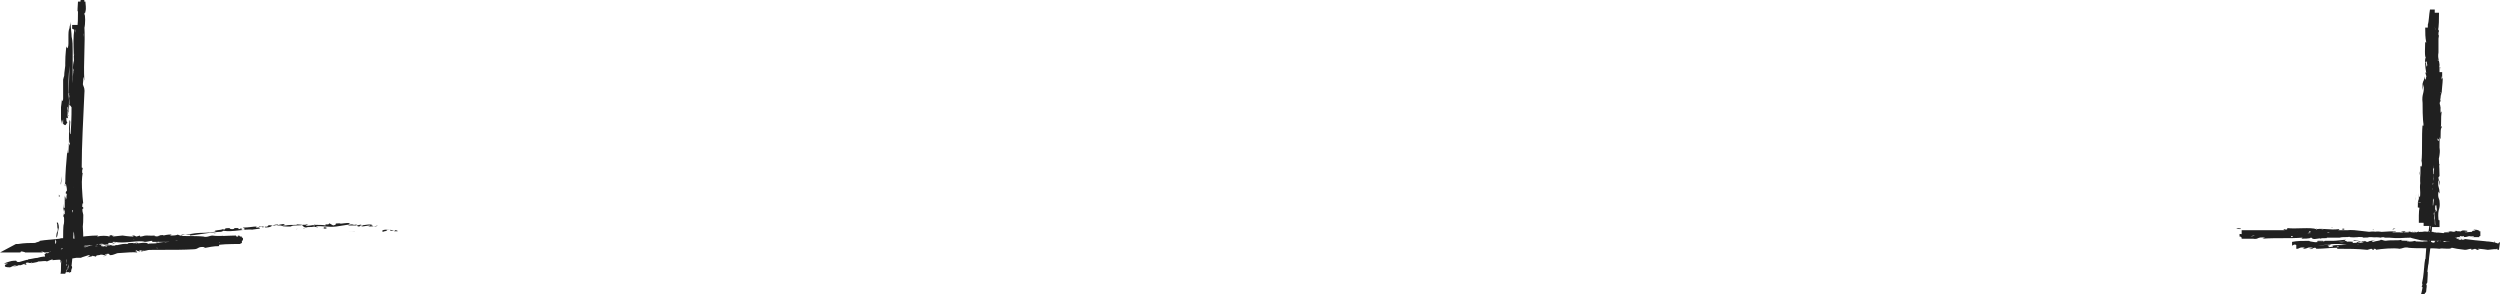 <?xml version="1.0" encoding="UTF-8"?><svg xmlns="http://www.w3.org/2000/svg" xmlns:xlink="http://www.w3.org/1999/xlink" height="55.5" preserveAspectRatio="xMidYMid meet" version="1.0" viewBox="0.0 0.0 471.3 55.5" width="471.3" zoomAndPan="magnify"><g id="change1_1"><path d="M458.6,13.4c0-0.2-0.2,0-0.2,0.4l0.2,0.4V13.4z M458.3,16.4c0.2,0.5,0.2,1.1,0.4,0.7 c-0.2-0.5-0.2-0.7-0.4-1.2c0-0.4,0-0.7,0.2-0.7c0-0.2,0-0.7-0.2-0.9C458.3,14.8,458.3,15.7,458.3,16.4 C458.3,16.6,458.3,16.4,458.3,16.4z M457.1,50.5v0.4C457.1,50.7,457.1,50.5,457.1,50.5z M459.3,24.2c0,0.2,0,0.4,0,0.4 C459.3,24.4,459.3,24.2,459.3,24.2z M459.5,19.8c0,0.2,0,0.2,0,0.2V19.8z M457.1,50.5l0.2-0.7C457.2,49.8,457.2,50.1,457.1,50.5z M458.8,22.2c0-0.2,0-0.4,0-0.4C458.6,21.9,458.6,22.1,458.8,22.2C458.6,22.2,458.8,22.2,458.8,22.2z M456.7,47.1V47v-0.2V47.1z M457.2,38.3c0,0.2,0.2,0.4,0.2,0.4C457.4,38.5,457.4,38.3,457.2,38.3C457.4,38.1,457.4,38.1,457.2,38.3z M458.1,24v0.2V24z M456,53.5L456,53.5L456,53.5z M458.1,14.7L458.1,14.7C458.1,14.5,458.1,14.5,458.1,14.7z M459,17.7L459,17.7 C459,17.5,459,17.5,459,17.7L459,17.7z M458.3,12L458.3,12C458.3,11.7,458.3,11.8,458.3,12z M457.2,12c0.2-0.9,0.2,1.4,0.4,0.2 C457.6,12.2,457.4,10.9,457.2,12z M458.6,22.4c0,0.2,0,0.2,0,0.4C458.6,22.6,458.6,22.4,458.6,22.4z M457.6,12.2L457.6,12.2 L457.6,12.2C457.6,12,457.6,12,457.6,12.2z M456.2,30.7c0,0,0-0.2,0.2-0.2C456.2,30.5,456.2,30.7,456.2,30.7z M457.9,16.8v0.4 C457.9,16.9,457.9,16.9,457.9,16.8z M455.6,38.1C455.6,38.1,455.5,38.1,455.6,38.1l0.9,0.2c0-0.2,0-0.2,0-0.5l0,0c0,0,0,0.2,0,0.4 L455.6,38.1C455.5,38.1,455.5,38.1,455.6,38.1z M457.6,30.7C457.6,30.7,457.6,30.9,457.6,30.7c0,0.2,0,0.4,0,0.4V30.7z M457.4,37.8 c0-0.2,0.2-0.4,0.2-0.4C457.4,37.6,457.4,36.4,457.4,37.8z M458.6,22.2v0.2V22.2C458.6,22.1,458.6,22.1,458.6,22.2z M455.3,37.8 l0.2-1.2C455.5,36.9,455.3,37.4,455.3,37.8z M457.1,19.1v-0.4C457.1,18.9,457.1,19.1,457.1,19.1z M456,33.2c0-0.2,0.2-0.4,0.2-0.7 v-0.2L456,33.2z M457.6,37.4L457.6,37.4L457.6,37.4z M457.4,29.8c0-1.1,0-0.4,0.2-1.4c-0.2-0.5,0.2-1.1-0.2-1.2 c0.2-0.4,0.2-0.4,0.4-1.1c-0.2,0.4-0.2-1.4-0.4-1.2c0.2-0.4,0.2,1.2,0.5,0.4c-0.2-0.7-0.2-1.8-0.4-1.9c0-0.5,0.2-0.7,0.2-1.4 c0,0.2,0,0.4,0,0.4c0-1.4,0.2-3.4,0-4.1c0.4,0.4,0.2-2.8,0.5-1.8c0-0.5,0-1.4,0-1.6c0.2,0,0.2-1.4,0.4-1.9c-0.2-0.4,0-1.1,0-1.6h1.2 c0,0.2,0,0.2,0,0.4c0-0.2,0-0.4,0-0.4l-1.8-1.2l0.5,1.2l0,0l0,0l0,0h1.1l0,0l0,0l0,0l0,0l0,0l0,0c0.2,0.7,0,0.5-0.2,1.1 c0,0.9,0.2-0.2,0.4,0.4c0,0.9-0.2,0.2-0.2,0.2l0.2,1.2c0,0.2,0,0.4-0.2,0.5c0,0.4,0.2,0.7,0,1.4V15l-0.2,0.4l0.2,1.2 c-0.2,1.8-0.5,1.2-0.7,1.1v-0.7c-0.2,0-0.2,0.5-0.2,0.9c0,0.4-0.2-1.2-0.4-1.9c0-2.1,0.4-0.4,0.4-1.9l-0.2-1.9h0.2 c0-0.4,0-0.5,0-0.5s0-0.2,0-0.4h0.5c0,0.5-0.2,1.4-0.2,1.9l0.2-0.2c0.2,2.1-0.5,3.4-0.5,4.9l0.2,1.2l-0.2,0.2c0,0.7,0.2,0.9,0,1.9 c-0.5,3.9-0.4,8.3-0.5,12.2c0,0,0-0.2,0-0.4c-0.4,3.4,0.4,5.3,0.2,8.3h-1.1c0-0.2,0-0.2,0-0.4v0.2c0-1.6,0,0.2,0.2-0.9 c-0.2-0.2-0.2-2.1-0.2-3c0,0.2,0,0.5,0,0.7c0-0.2,0.2-0.2,0.2-0.7c-0.4-1.1-0.4-3.2-0.4-4.9c0.2-0.2,0.2-1.6,0.5-2.3 c0-0.2-0.2-0.5-0.2-0.7c0-0.5,0-1.1,0-1.4c0,0.5,0,1.1,0,1.4l0,0v0.2c0,0.4,0,0.5,0,0.5c-0.2,0.7-0.2,0-0.2,0c0-0.5,0-1.6,0-1.8 c0-0.4,0-0.5,0-0.9c0-0.2,0-0.4,0-0.7v0.2c0,0,0,0,0-0.2c0-1.1-0.2-2.5-0.4-3.4c0.2,0.9,0.2-0.2,0.4-0.2c0-0.2,0,1.1,0,2.3 c0-0.2,0-0.2,0.2-0.2c0.2-1.2-0.2-1.9,0-3.7c0,0.2,0,0.4,0.2,0.2c0-0.5,0-1.1-0.2-1.2c0.2-0.2,0.2-1.4,0.2-2.1 c-0.2-0.5-0.2-0.5-0.2-1.4l0.2,0.5c0-1.2-0.2-0.9,0-1.9c0,0.4,0,0.4,0,0.2c0-1.2-0.2-1.2-0.4-2.1l0.2,0.2c-0.2-1.1-0.4-3,0-3 c-0.4,0.4-0.2-2.3-0.2-3.2c0,0.4,0,0.4,0.2,0.4c-0.2-0.9-0.2-1.8-0.2-2.8h1.4c0,1.1-0.2,2.1-0.2,3l-0.2,0.4c0,1.1,0.4,1.4,0.4,2.5 l-0.2-0.4c0,1.9,0,2.8-0.2,4.4h-0.2c0,0.5,0,1.2,0,1.9c-0.4,1.2,0,5.1-0.5,7.6l0.4,0.2c0,0.9,0,2.1-0.2,2.5V27 c-0.2-0.2,0,0.9-0.2,1.4c0,0.4,0.2,0.9,0.2,0.5c-0.2,2.5-0.2,6-0.5,7.6c0,1.9,0.2,3.5,0.2,5.5H456c0-0.4,0-0.9,0-1.4l0,0 c0-0.9,0.2-2.6,0.5-2.6c0-1.9-0.4-3.2-0.2-5.3v0.5c0-0.5,0-1.4,0-1.8c0-0.2,0,0,0.2,0c0.2-0.5,0-0.9,0-1.2v0.2 c0.2-1.8,0-4.6,0.2-6.9c0,0.4,0.2,0.2,0.2,0c-0.2-0.9-0.2-3.5-0.2-4.6v0.5c-0.2-1.9,0.4-1.6,0.2-3.5l-0.2,1.1c0-0.7,0-1.4,0-1.2 c0.2-0.9,0.2-0.2,0.4-1.4c0,0,0,0.9,0.2,0.5l0.4-1.8c0,0,0-0.4,0-0.9c-0.4,0.2,0-1.6-0.4-0.5c0-2.6,0.4-4.8,0.4-7.1 c0.2-0.5,0.2-1.8,0.4-2.8h0.9c0,0.9,0,1.4-0.2,1.4c0,1.2,0.2,2.3,0.4,3c0-0.2,0-0.5,0-0.9c0.2,0.4,0.2,1.9,0.2,2.5 c-0.2-0.9-0.2-2.1-0.4-2.8c0.2,1.2,0.4,2.8,0.4,3.4L459,8.7c0.2,1.1-0.2,0.9,0,1.8v-0.2c0,1.8,0.2,1.8,0.2,3.5l0,0 c0,0.5,0.2,1.4,0,1.9v-1.1c-0.2,0.2-0.2,0.9-0.4,1.2c0,1.2,0.2,0.4,0.2,1.1c-0.2,0.2,0,0-0.2-0.4c0,1.2,0,3,0.2,3.9l0,0 c-0.2,1.4,0,2.5-0.2,3.4v-0.2c-0.4,1.1,0,2.8-0.4,3c-0.2,0.5,0.2-1.2-0.2-0.4c-0.4,1.6,0.2,1.1,0,2.5c0-0.2,0-0.2,0-0.2 c-0.2,1.1-0.2,2.3-0.4,3.5c-0.5,1.4-0.5,4.2-1.1,5.6c0.2-0.5,0,0.4,0.2,0.4l0,0c-0.2,0.5,0,0.7,0,0.9s0,0.2-0.2,0.4l-0.9-0.2 c0-0.5,0-1.2,0.2-1.6c0,0,0-0.5,0-1.1c0,1.1,0.2,0.4,0.2,0.9c0.2-1.6-0.2-1.8,0.2-3.4l0.2-0.9c-0.2-0.2,0-1.6,0-1.6 c0.2-0.4,0.2-0.7,0.4-0.5c0-0.7,0.2-1.6,0.2-1.9l-0.2,0.7c0.4-1.9,0.2-3.2,0.5-4.6h0.4c0.2-1.1,0-1.9,0.4-2.6 c-0.2,0.4-0.2,0.4-0.2-0.4c0,0.4,0,1.1-0.2,1.8v-1.4l-0.2,2.1c0-0.9,0-0.9-0.2-0.5c0-1.2,0.4-1.4,0.4-2.6c0.2-0.4,0.2,0,0.4-0.5 c0-1.1,0.5-2.1,0.4-2.8c0-0.2,0,0.5,0,0.4c0-0.7,0.2-1.2,0-1.4l-0.2,0.5c0-0.5,0-0.7,0.2-1.6c0-0.5-0.2-0.9-0.2-0.4 c0-0.2,0.2-0.9,0.2-0.5c0.2-1.6-0.2-0.7,0-2.3c0,0.2,0,0.2,0,0.2c0-0.2,0-0.4,0-0.4h1.4c0,0.2,0,0.4,0,0.5c0-1.1-0.2-0.2-0.2-0.5 h-1.1c0,0,0,0.2,0,0.5c0,0,0.2-0.4,0.2-0.5h0.9c0,0.4,0,0.9,0,1.1c0.2,0.7,0.2,0,0.4,0.5c0,0,0,0.4,0,0.7l0.2-0.4c0,0.4,0,0.7,0,1.1 V15c0,0.7-0.2,1.8-0.2,3c0-0.4-0.2-1.1-0.2-0.2c0,1.4,0,0.4-0.2,1.1c0,1.4,0.2,0.2,0.2,2.3c0,0.2,0,0,0.2-0.2 c-0.2,1.4,0,2.1-0.2,3.4c0-0.5,0.2-1.1,0.2-0.2c-0.2-0.4-0.2,1.1-0.2,1.6V26c0,0.4-0.2,0-0.2-0.4c0,0,0-0.2,0-0.4 c0-0.7-0.4-0.4-0.4,0.5c0,1.1,0.2,0.9,0.4,0.7c-0.2,1.4,0.2,1.4,0,2.8c0,0.4-0.4,1.4-0.4,2.5c0.2,0.5,0.2-1.2,0.4-0.7 c-0.5,1.6,0,3.5-0.4,5.6l-0.2-0.4c0,0.5-0.2,1.1-0.2,1.6l0.2-0.7c0,0.5-0.2,1.8-0.2,1.2c0,1.2,0,1.4-0.2,2.5c0.2-1.1,0,0,0-0.9 c-0.2,1.2-0.2,1.2-0.2,2.1c0-0.2-0.2,0.4-0.2,0.5c0,0.7-0.2,2.1-0.2,3.2l0,0c-0.2,1.8-0.5,3.7-0.7,5.6l0,0l0,0c0,0,0,0,0,0.2v-0.2 c0.2-0.5,0,1.4,0,1.9c0,0.2-0.2,0.2-0.2,0.5c0.2,0,0,0.7,0,1.1c0,0.4-0.2,0.4-0.2,0.4h-0.7c0,0,0-0.2,0.2-0.7c0-0.4,0-0.5-0.2-0.4 c0.2-0.2,0.2-0.9,0.4-1.4c0,0.2,0,0.5,0,0.7l0.2-0.4c0-0.5-0.2-0.2,0-0.9V53c0-0.2,0-0.5,0-0.7c0,0.4,0.2,0.4,0.2,0.4 c0-1.4-0.4-0.4-0.5-0.4c0.2-1.4,0.2-2.5,0.4-3.5l0.2,0.2c0-0.5,0-0.7,0-1.1V47c0,0.5,0,0.7,0.2,0.7c0-0.9,0.2-2.1,0-2.3l0,0 c0.2-1.1,0.4-3.5,0.5-3.5c0-1.2,0.2-2.8,0-2.8c0-0.7,0.4-1.9,0.2-2.5c0.2-0.9,0,0,0.2,0.2c0.2-0.9-0.2-1.8,0.2-2.1 c0-1.1,0,0.2-0.2-0.2c0.4-0.2,0.2-1.9,0.4-2.8c-0.2-0.4,0,0.4-0.2-0.4c0,0,0.2-0.4,0.2-0.5l-0.2-0.2l0.5-0.9 c-0.2-1.4-0.4,0.4-0.4-1.6v0.2c0.2-0.5-0.2-1.4,0-2.8c0,0.5,0,0.2,0.2,0.4v-0.7c0,0,0,0.2,0,0c0.2-0.7,0-0.5,0-1.4 c0,0.5,0.2,0.4,0.2,0.2l-0.2-1.1l0.2,0.5c0-1.1-0.4-2.8,0-3.4v0.5c0,0,0.2-0.4,0.2-1.1c0-0.2-0.2-0.4-0.2,0v-0.5 c0.2,0.4,0.2,1.6,0.2,2.5c0-0.4-0.2-0.9-0.2-0.7c0,0.7,0.2,1.6,0.2,2.3c0-0.4-0.2-0.5-0.2-0.7c0,0.9,0.2,0.7,0.2,1.2 c0,0.2-0.2,0.4-0.2,0.2c0,0.7,0,1.4,0,2.3c0,0-0.2-0.9-0.2-0.4c0,1.6,0.2,1.8,0.4,3.5c0.2,1.9-0.4,3.7-0.2,5.1c0,0,0.2-1.1,0.2-0.2 c-0.2-0.2-0.2,0.5-0.2,0.5c0.2,0.9-0.2,1.4,0,2.1c0-0.2-0.2,0.4-0.2,0.7c-0.2-0.2-0.2,1.1-0.4-0.4c0.2,1.4-0.2,2.5,0.2,3.5v-0.4 l-0.2,1.4l0,0c0,0.5,0,0.7-0.4,1.6c0-0.4,0-0.9,0-1.2c-0.2,0.7,0,1.6,0,2.5c-0.2,0,0-0.9-0.2-0.7c0,0.5,0,1.1,0,1.6l0,0 c-0.4,1.4,0.4,0.5,0,1.6c0,0,0,0.2,0.2,0c-0.2,0.4-0.4,1.4-0.4,0.4c0,0.5,0,1.1,0,1.4c0.2-0.4,0.2-0.5,0.2-0.7l-0.2,2.1 c0,0.2,0-0.2,0-0.5c-0.5,1.9-0.4,3.9-0.7,6h-0.7c0.2-0.5,0.2-1.1,0.4-1.6c-0.2,0.4,0-0.2-0.2-0.5c0.2-0.9,0.4-2.3,0.5-3v0.4 c0.2-2.1,0.2-3.5,0.4-4.9c0,0,0.2,0,0.2,0.4c0-1.1,0.5-2.3,0.4-2.5v0.4c0.2-1.9,0.2-4.2,0.4-6.4c0.2-0.5,0,1.2,0.2,0.9 c0.2-1.4,0.2-3,0.4-4.6c0,0.2,0,0.2,0,0.4c0.2-1.6-0.2,0.2,0-1.2c0,0,0.2,0,0.2-0.4l-0.2-0.4c0,0,0.2,0,0.2,0.2 c-0.2-0.5,0-2.3-0.2-2.8c0-0.2,0.2,0.2,0.4,0c0-0.7,0-1.2,0-1.6l0,0c0.2-0.5,0.2-1.8,0.2-1.4c0.2-1.2-0.2-0.2-0.2-1.2l-0.2,1.1v-1.8 v0.7c0.2-0.9,0-1.6,0-2.6l-0.2,0.4v-1.1c0.2-0.2,0-1.4,0.4-0.9c0.2-2.1-0.2-3.4-0.2-5.1c0,0.4,0,0.2,0,0.2c0-1.1,0-1.8-0.2-2.3 c0,0.2,0.2,0.4,0.2,0.4c0-0.7,0-0.9,0-1.1h1.1c0,0.2,0,0.4,0,1.1c0-0.4-0.2-0.4-0.2,0.2c0,0,0.2,0.4,0.2,0.5 c-0.4-1.1-0.4,1.6-0.5,0.9c0,0,0,2.3,0.2,1.6v-0.4c0.2,0,0,0.5,0,0.9c0-0.2,0-0.4,0-0.4c-0.2,1.9-0.5,4.1-0.5,6.4 c0-0.2,0-1.1-0.2-0.5c-0.4,2.3-0.2,3.5-0.4,5.8c-0.4,0,0.2-2.5,0-2.5c-0.2,2.3-0.4,4.8-0.5,7.4c-0.5,0.9-0.2,2.6-0.7,4.2 c0.2-0.2,0.2,0.5,0,1.4l-1.6-0.2c0,0,0,0,0-0.2c0,0.4,0.2-0.5,0.2-0.4c0-0.7,0.4-3,0.5-2.8c-0.2-0.2,0.4-1.6,0.2-2.3 c0.2-0.9,0.2-2.1,0.5-3.4c-0.2,0.4,0-1.2,0-1.6c0,0.2,0,0.4,0,0.4c0.2-0.4,0-1.4,0.2-2.1c0-0.4,0.2,0.2,0.2-0.4 c-0.2,0,0-1.9,0.2-2.6c0,0.4,0,0.4,0,0.5c0.2-3.4,0.5-6.7,0.4-10.1l0.2,0.5c0.4-2.1-0.4-1.4-0.2-3c0-3.4,0.2-6.7,0-10.1h1.2 c0,1.2,0,2.5-0.2,3.5c0,0.4,0-0.2,0.2-0.2c0,0.4-0.2,0.5-0.2,1.1l0.2-0.2c-0.4,1.9,0,5.8-0.5,7.2c0.2,1.9-0.2,3.4,0,5.6 c-0.2,0.7-0.2-0.9-0.2,0.2v2.1v-0.2c0.2,2.1-0.5,5.5-0.4,8.1v-0.2c0,0-0.2,0.5-0.2,0.9c0,0.2,0-0.2,0.2-0.4c0,2.3,0,2.8,0,4.8 c0-0.9-0.2,0.7-0.2,0.9c0,0.5,0.2-0.4,0.2,0.9c0,1.6-0.2,3-0.4,4.2c0.2,0.5,0,1.2,0.2,1.2c0,0.4,0,0.5,0,0.7h-1.6c0-1.4,0-2.3,0-4.2 l0,0c-0.2-0.5,0.2-1.9,0-2.3c0,0,0.2,0.4,0.2,0.2v-1.1c0,0.5,0.2,0.7,0.4,0c-0.2-0.9-0.2,0.2-0.2-0.2l0.2-0.2c0-0.7-0.2-0.9-0.4,0 c0-2.1,0-4.2,0.2-6.2l0.2,0.2c0-1.1,0-2.5,0.2-3.2c0,0-0.2-0.4-0.2-0.2c-0.2-1.2,0.2-0.2,0-1.6c0,0.4,0,0.7,0.2,0.9v-2.6 c0.2,0,0.4-1.6,0.4-2.6c0,0-0.2,0.4-0.2,0.5v-0.7l0.2-0.5l-0.2-1.1h0.2c0-0.7-0.2-1.1-0.2-1.6c0.2-2.3,0.2-1.8,0.5-3.4 c-0.4-0.2,0.2-2.5-0.2-3c0.2-1.1,0.2-2.5,0.4-4.1h1.1c0,1.2,0,2.6,0,4.1V9.9c-0.2,1.2,0.2,1.4,0.2,2.6v-0.4c-0.2,1.6,0,4.6,0.2,6.2 c0-0.4-0.2-0.2-0.2,0.4c0,0.4,0.2-0.4,0.2,0.5c0-0.2-0.2,0-0.2,0.2l0.2,0.9c-0.2,2.3-0.2,4.9-0.2,7.4c0,0.4-0.2,0.2-0.2,0 c0,1.9,0.2,3.7,0.2,5.5l-0.2,0.2c0,0.9,0.4,0.5,0.2,1.6c0,0.2,0-0.7-0.2-1.1c-0.2,1.6,0.2,1.1,0.2,2.6l-0.2-0.4 c-0.2,1.2,0.2,1.4,0.2,1.8c0.2,1.8-0.4,1.2-0.2,3.5c0.2,0.4,0.2-0.2,0.2,0.2c0,0.5,0,0.9,0,1.2h-1.4c0-0.7-0.2-1.2,0-2.3 c0.4-0.9,0,0.9,0.4-0.2v1.2c0.2-1.1,0,1.1,0.2,0.9c0-0.9-0.2-2.1-0.2-3.2c0.2,0,0,1.2,0.2,0.7v-0.5c0,0.2,0.2,0.2,0.2,0.5 c0.2-0.2,0-0.7,0-1.2c0,0-0.2,0-0.4,0.2c0,0,0,0,0-0.2c-0.2-1.1,0-2.8-0.2-3.7c0,0.2,0,0,0.2,0c0-0.7-0.2-1.2-0.2-2.1 c0.2-0.5,0.4,0.4,0.4-1.1c-0.2-0.2-0.4,0.4-0.4-0.7C457.2,29.5,457.4,30.4,457.4,29.8z M458.6,26.5c0-0.2,0-0.4,0-0.5l0,0 C458.6,26.3,458.6,26.5,458.6,26.5z M458.5,24.5c0,0.2,0,0.4,0.2,0.2c0-0.4,0-0.7,0-1.1C458.5,24,458.5,24.5,458.5,24.5z M457.6,28.6L457.6,28.6c0-0.4,0-0.5,0-0.7C457.4,28.1,457.4,28.1,457.6,28.6L457.6,28.6z M457.8,29.1 C457.8,29.1,457.8,29.3,457.8,29.1L457.8,29.1c0-0.2,0-0.2,0-0.2V29.1z M457.1,50.8L457.1,50.8L457.1,50.8L457.1,50.8z M457.1,16.6 L457.1,16.6v-0.2V16.6z M457.4,45.9C457.4,45.9,457.6,45.9,457.4,45.9C457.6,45.7,457.6,45.9,457.4,45.9z M457.9,40.6l0.2-0.7 C457.9,40.1,457.9,40.4,457.9,40.6z M458.3,36.4L458.3,36.4L458.3,36.4L458.3,36.4z M459,16.6C459,16.6,459,16.8,459,16.6 C459,17.1,459,16.9,459,16.6z M458.6,26.7c0-0.2,0-0.4,0-0.7C458.5,26.3,458.5,26.7,458.6,26.7z M455.3,38L455.3,38L455.3,38 L455.3,38z M458.6,25.1c0,0.4,0,0.7,0,0.9C458.6,25.6,458.6,25.4,458.6,25.1z M458.8,18.5v-0.2l0,0V18.5z M458.8,18.2V18 C458.6,18.2,458.6,18.2,458.8,18.2z M458.6,17.7v0.5C458.6,17.8,458.6,17.7,458.6,17.7z M458.6,24L458.6,24L458.6,24z M458.6,25.6 c0-0.4,0.2-1.1,0.2-1.6l0,0C458.8,24.4,458.6,25.2,458.6,25.6z M457.8,32.7l0.2-1.4c0,0.2-0.2,0.5-0.2,0 C457.4,32.8,457.9,30.7,457.8,32.7z M457.4,36.9C457.4,36.2,457.4,36.9,457.4,36.9C457.4,37.2,457.4,37.4,457.4,36.9z M458.3,41.1 L458.3,41.1C458.5,40.6,458.3,41.1,458.3,41.1z M457.9,35.1l-0.2,0.5l0.2,0.4V35.1z M459.2,31.6v0.2v-0.9V31.6z M457.6,32.1 l-0.2,0.2C457.4,32.7,457.6,32.8,457.6,32.1z M459,9.5c0-0.2,0.2-0.9,0-1.2C459,8.7,459,9.2,459,9.5z M458.3,22.6v0.5v-0.9V22.6z M455.3,43.8c0.2,0,0-0.2-0.4-0.2l-0.2,0.2H455.3z M453.2,43.6c-0.4,0-0.9,0.2-0.5,0.4c0.4-0.2,0.5-0.2,0.9-0.4c0.4,0,0.5,0,0.5,0.2 c0.2,0,0.5,0,0.7,0C454.2,43.6,453.7,43.6,453.2,43.6C453,43.6,453.2,43.6,453.2,43.6z M440.1,43.8h-0.2H440.1z M459.7,43.8 c-0.2,0-0.2,0-0.2,0C459.7,43.8,459.9,43.8,459.7,43.8z M463.1,44h-0.2C463.1,44,463.1,44,463.1,44z M440.1,43.8h0.5 C440.6,43.8,440.5,43.8,440.1,43.8z M448.8,44c0.2,0,0.2,0,0.4,0C448.9,44,448.9,44,448.8,44L448.8,44z M431.5,44L431.5,44 c-0.2,0-0.2,0-0.4,0H431.5z M436.8,43.1c-0.2,0-0.2,0.2-0.2,0.2C436.6,43.3,436.8,43.3,436.8,43.1C436.8,43.3,436.8,43.1,436.8,43.1 z M447.5,43.3h-0.2C447.3,43.4,447.5,43.4,447.5,43.3z M436.2,44L436.2,44L436.2,44z M455.1,45.5L455.1,45.5 C455.3,45.5,455.3,45.5,455.1,45.5z M462.9,46.6L462.9,46.6C462.7,46.6,462.7,46.6,462.9,46.6L462.9,46.6z M463.8,42.7L463.8,42.7 C463.9,42.7,463.8,42.7,463.8,42.7z M435.3,44c-0.7-0.2,1.1-0.2,0-0.4C435.5,43.8,434.5,44,435.3,44z M448.6,44c-0.2,0-0.2,0-0.4,0 C448.4,44,448.6,44,448.6,44z M435.3,43.6L435.3,43.6L435.3,43.6L435.3,43.6z M449.6,42.9L449.6,42.9L449.6,42.9z M460.1,43.1h-0.2 H460.1z M444.2,43.1c-0.2,0-0.2,0-0.4,0l0,0C443.8,43.1,444,43.1,444.2,43.1z M438.3,43.1C438.5,43.1,438.5,43.1,438.3,43.1 c0.2,0,0.2,0,0.4,0H438.3z M437.8,45.4c0.2,0,0.2,0,0.2,0.2C438,45.4,438.9,45.4,437.8,45.4z M448.8,43.8 C448.8,44,448.8,44,448.8,43.8C448.8,44,448.8,44,448.8,43.8C448.8,44,448.8,44,448.8,43.8z M443.8,44.3h-0.9 C443.3,44.3,443.6,44.3,443.8,44.3z M466.4,46.6h-0.2C466.2,46.6,466.2,46.6,466.4,46.6z M440.3,44.3c-0.2,0-0.4,0-0.5-0.2 c0,0,0,0-0.2,0L440.3,44.3z M438.2,45.5L438.2,45.5L438.2,45.5z M443.8,45.4c0.9,0,0.4,0,1.1,0.2c0.5-0.2,0.9,0,0.9-0.2 c0.4,0.2,0.2,0.2,0.7,0.2c-0.2-0.2,1.1-0.2,1.1-0.4c0.2,0.2-0.9,0.2-0.2,0.4c0.5-0.2,1.4-0.2,1.4-0.4c0.4,0,0.5,0.2,1.1,0.2 c-0.2,0-0.2,0-0.2,0c1.1-0.2,2.5,0,3-0.2c-0.2,0.4,2.1,0.2,1.4,0.4c0.4,0,1.1-0.2,1.2-0.2c0,0.2,1.1,0.2,1.4,0.2 c0.2-0.2,1.1,0,1.4-0.2c-0.2,0-0.4,0-0.2,0.2c0.5,0,0.4,0,0.9,0.2c0.7,0-0.2-0.2,0.4-0.4c0.5,0,0,0.2,0.2,0.2l0.9-0.2 c0.2,0,0.4,0,0.4,0.2c0.4,0,0.5-0.2,1.1,0h-0.7l0.4,0.2l0.9-0.2c1.2,0.2,0.9,0.5,0.7,0.7h-0.5c0,0,0.4,0.2,0.5,0.2 c0.2,0-0.9,0.2-1.4,0.2c-1.6,0-0.4-0.4-1.4-0.4h-1.4l0,0c-0.2,0-0.4,0-0.4,0c0.2-0.2-1.1,0-1.8-0.2l0.2,0.2 c-1.6,0.2-2.5-0.4-3.7-0.2l-0.9,0.2l-0.2-0.2c-0.5,0-0.5,0.2-1.4,0.2c-3-0.4-6.2,0-9.2-0.2c0,0,0.2,0,0.4,0 c-2.6-0.4-4.1,0.4-6.5,0.2h0.2c-1.2,0,0.2,0-0.7-0.2c-0.2,0.2-1.6,0.2-2.3,0.2c0.2,0,0.4,0,0.5,0c-0.2,0-0.2-0.2-0.5-0.2 c-0.2,0-0.4,0.2-0.5,0.2v-0.7c0.9-0.2,2.1-0.2,3.2-0.2c0.2,0.2,1.2,0.2,1.8,0.4c0.2,0,0.4-0.2,0.5-0.2c0.5,0,0.7,0,1.1,0 c-0.4,0-0.7,0-1.1,0l0,0h-0.2c-0.4,0-0.4,0-0.4,0c-0.5-0.2,0-0.2,0-0.2c0.4,0,1.2,0,1.4,0s0.4,0,0.7,0c0.2,0,0.4,0,0.5,0l0,0 c0,0,0,0,0.2,0c0.7,0,1.9-0.2,2.5-0.2c-0.7,0.2,0.2,0.2,0.2,0.4c0,0-0.7,0-1.8,0h0.2c0.9,0.2,1.4-0.2,2.8,0c0,0-0.2,0-0.2,0.2 c0.5,0,0.9,0,0.9-0.2c0.2,0.2,1.1,0.2,1.6,0.2c0.4-0.2,0.4-0.2,1.1-0.2l-0.4,0.2c0.9,0,0.7-0.2,1.4,0c-0.4,0-0.4,0-0.2,0 c0.9,0,0.9-0.2,1.6-0.4l-0.2,0.2c0.7,0,2.3-0.2,2.3,0c-0.2-0.4,1.8-0.2,2.5-0.2c-0.2,0-0.4,0-0.4,0.2c1.4-0.2,2.8,0,4.4,0l0.2,0.2 c0.7,0,1.1-0.4,1.8-0.4l-0.4,0.2c1.4,0,2.1,0,3.4,0v0.2c0.4,0,0.9,0,1.4-0.2c1.1,0.4,3.9-0.2,5.6,0.2l0.2-0.4l0,0l-0.2,1.4 c-0.7-0.2-1.6-0.2-1.8-0.4h0.2c0.2-0.2-0.7-0.2-1.1-0.2s-0.7,0-0.4,0.2c-1.8-0.4-4.4-0.5-5.5-0.9c-1.8-0.2-3.2,0-5.1-0.2l0,0 c-0.7-0.2-1.9-0.4-1.9-0.5c-1.4,0-2.3,0.2-4.1,0h0.4c-0.4,0-1.1,0-1.2,0c-0.2,0,0,0,0,0c-0.4-0.2-0.7,0-0.9,0h0.2 c-1.4-0.2-3.5,0-5.1-0.2c0.4,0,0.2-0.2,0-0.2c-0.7,0.2-2.6,0.2-3.4,0.2h0.5c-1.4,0.2-1.2-0.4-2.6-0.2l0.9,0.2c-0.5,0-1.1,0-0.9,0.2 c-0.7-0.2,0-0.2-1.1-0.2c0,0,0.7,0,0.4-0.2l-1.4-0.2c0,0-0.2,0-0.7,0c0.2,0.4-1.2,0-0.5,0.4c-1.9,0-3.5-0.2-5.3,0 c-0.7-0.4-3.4,0-3.2-0.4c-0.9,0-1.8,0.2-2.3,0.4c0.2,0,0.4,0,0.7,0c-0.2,0.2-1.4,0.2-1.9,0.2c0.7-0.2,1.6-0.2,2.1-0.4 c-0.9,0-2.1,0.2-2.5,0.4l-0.2-0.2h-0.2v-0.5c0.5,0,0.5,0.2,1.1,0H423c1.4,0,1.4-0.2,2.6-0.2l0,0c0.4,0,1.1-0.2,1.4,0h-0.9 c0,0.2,0.7,0.2,1.1,0.4c0.9,0,0.4-0.2,0.7-0.2c0.2,0.2,0,0-0.2,0.2c0.9,0,2.3-0.2,3-0.4l0,0c1.1,0,1.9-0.2,2.5-0.2H433 c0.9,0.2,2.1-0.2,2.3,0.2c0.4,0-0.9,0-0.2,0.2c1.2,0.2,0.7-0.4,1.8-0.2c-0.2,0-0.2,0-0.2,0c0.7,0,1.8,0,2.6,0c1.1,0.4,3.2,0,4.4,0.2 c-0.4-0.2,0.4-0.2,0.4-0.2l0,0c0.4,0,0.5-0.2,0.7-0.2c0.4,0.2,1.2-0.2,1.4,0c0,0,0.4,0,0.7,0c-0.7,0-0.2,0.2-0.5,0.2 c1.1,0,1.2-0.4,2.5-0.2l0.7,0.2c0.2-0.2,1.2-0.2,1.2-0.2c0.2,0,0.5,0.2,0.5,0.2c0.5,0,1.2,0,1.4,0h-0.5c1.4,0,2.3-0.2,3.5,0v0.4 c0.7,0.2,1.4-0.2,2.1,0c-0.2-0.2-0.4,0,0.2-0.2c-0.4,0-0.9,0-1.2,0l1.1-0.2h-1.6c0.7-0.2,0.7-0.2,0.4-0.2c0.9-0.2,1.1,0.2,1.9,0 c0.4,0,0,0.2,0.4,0.2c0.9-0.2,1.6,0.2,2.1,0c0.2,0-0.4,0-0.4,0c0.5,0,0.9,0,1.1-0.2h-0.5c0.4,0,0.5-0.2,1.2,0c0.4,0,0.7-0.2,0.2-0.2 c0.2,0,0.7,0,0.5,0.2c1.2,0,0.5-0.4,1.8-0.2h-0.2c0.4,0,0.5,0,0.7,0c-1.1,0,0.4,0.2-0.9,0.2c0.2,0.2,0.9,0,1.2,0.2 c0.5-0.2,0-0.2,0.4-0.4c0,0,0.2,0,0.5,0l-0.4-0.2c0.2,0,0.5,0,0.7,0h-0.5c0.2,0,0.5,0,0.9,0.2v1.2c-0.4,0-0.9,0-1.4,0 c0.2,0,0.7-0.2,0.2-0.2c-1.1,0-0.2,0-0.9-0.2c-1.1,0-0.2,0.2-1.6,0.2c-0.2,0,0,0,0.2,0.2c-1.1,0-1.6,0-2.5,0c0.4,0,0.7,0,0.2,0.2 c0.2-0.2-0.9-0.2-1.2-0.2h-0.2c-0.4,0,0-0.2,0.4-0.2c0,0,0,0,0.2,0c0.5,0,0.4-0.4-0.5-0.4c-0.9,0-0.7,0.2-0.5,0.4 c-1.1,0-1.1,0.4-2.1,0.2c-0.2,0-1.1-0.2-1.8-0.4c-0.4,0.2,0.9,0.2,0.5,0.2c-1.2-0.4-2.6,0.2-4.2,0l0.2-0.2c-0.4,0-0.7,0-1.2,0 l0.5,0.2c-0.4,0-1.2,0-1.1-0.2c-0.9,0.2-1.1,0-1.9,0c0.9,0,0,0,0.7,0c-0.9,0-1.1,0-1.6,0c0.2,0-0.2-0.2-0.5-0.2 c-0.5,0.2-1.6,0-2.5,0.2l0,0c-1.4,0-2.8-0.2-4.2,0l0,0l0,0l0,0h0.2c0.5,0.2-1.1,0.2-1.4,0.2c-0.2,0-0.2-0.2-0.4-0.2 c0,0.2-0.5,0-0.7,0.2c-0.5,0,0-0.2-0.7-0.2c-0.4,0-0.4,0.2-0.4,0.2c-0.2,0-0.7-0.2-1.1-0.2c0.2,0,0.4,0,0.5,0c0,0-0.2,0-0.2-0.2 c-0.4,0-0.2,0.2-0.7,0.2l0.5-0.2c-0.2,0-0.4,0-0.5,0c0.4,0,0.2-0.2,0.2-0.2c-1.1,0-0.2,0.4-0.4,0.5c-1.1-0.2-1.9,0-2.6,0l0.2-0.2 c-0.4,0-0.5,0-0.7,0.2h-0.5V44h0.2c0,0,0,0-0.2,0v0.7c0.4,0,0.4-0.2,0.4-0.2c-0.2,0-0.2,0-0.4,0v-0.4c0.5,0,1.2,0,1.2-0.2l0,0 c0.9,0,2.6,0.2,2.6,0.2c0.9,0,2.1,0,2.1-0.2c0.5,0,1.4,0.2,1.8,0c0.7,0.2,0,0-0.2,0.2c0.7,0.2,1.4-0.2,1.6,0c0.7,0-0.2,0,0-0.2 c0.2,0.2,1.4,0,2.1,0.2c0.4-0.2-0.4,0,0.2-0.2c0,0,0.2,0,0.4,0l0.2-0.2l0.7,0.4c1.1-0.2-0.2-0.4,1.2-0.4l0,0c0.4,0.2,1.1-0.2,2.1,0 c-0.4,0-0.2,0-0.2,0.2h0.5l0,0c0.5,0.2,0.5,0,1.1,0c-0.4,0-0.4,0.2-0.2,0.2L450,44l-0.4,0.2c0.9,0,2.1-0.4,2.5,0h-0.4 c0,0,0.4,0.2,0.9,0.2c0.2,0,0.4-0.2,0-0.2h0.4c-0.2,0.2-1.2,0.2-1.9,0.2c0.2,0,0.7-0.2,0.5-0.2c-0.5,0-1.1,0.2-1.8,0.2 c0.2,0,0.4-0.2,0.5-0.2c-0.7,0-0.5,0.2-0.9,0.2c-0.2,0-0.4-0.2-0.2-0.2c-0.5,0-1.1,0-1.8,0c0,0,0.7-0.2,0.4-0.2 c-1.2,0-1.4,0.2-2.6,0.4c-1.4,0.2-2.8-0.2-3.9,0c0,0,0.7,0.2,0.2,0.2c0.2-0.2-0.4,0-0.4-0.2c-0.7,0.2-1.1,0-1.6,0 c0.2,0-0.4-0.2-0.5-0.2c0-0.2-0.7,0,0.2-0.4c-1.1,0.2-1.9,0-2.6,0.4h0.4h-1.1l0,0c-0.5,0-0.5,0-1.2-0.2c0.4,0,0.7,0,0.9,0 c-0.5-0.2-1.2,0.2-1.8,0.2c0-0.2,0.7,0,0.5-0.2c-0.5,0-0.9,0-1.2,0.2l0,0c-1.1-0.2-0.4,0.4-1.2,0.2c0,0,0,0,0,0.2h-0.2V44 c0.4,0,0.7,0.2,0,0.2c0.4,0,0.9,0,1.1-0.2c-0.4-0.2-0.4,0-0.5-0.2h1.6c0.2,0-0.2,0-0.4,0c1.8,0.4,3.7-0.4,5.8,0.2 c-0.2-0.2,0.2-0.2,0.4-0.2c0.7,0,1.6,0,2.3,0h-0.2c1.6,0,2.6-0.2,3.7-0.2c0,0,0,0.2-0.2,0.2c0.7-0.2,1.8,0.4,1.9,0h-0.4 c1.6,0,3.2-0.2,4.8-0.2c0.4,0.2-0.9,0-0.5,0.2c1.1,0,2.3,0,3.4,0c-0.2,0-0.2,0-0.2,0c1.2,0.2-0.2-0.2,0.9-0.2c0,0,0,0.2,0.4,0.2 l0.4-0.2c0,0,0,0.2-0.2,0.2c0.5-0.2,1.8,0,2.1-0.2c0.2,0-0.2,0.2,0,0.2c0.5,0,0.9,0,1.2,0l0,0c0.4,0.2,1.2,0.2,1.1,0.2 c0.9,0,0.2-0.2,0.9-0.2h-0.7h1.4h-0.5c0.5,0,1.2,0,1.9,0l-0.4-0.2h0.9c0,0.2,1.1,0,0.5,0.2c1.4,0,2.3-0.2,3.4-0.2v0.9 c-0.2,0-0.4,0-0.5,0c0.2,0,0.2,0,0.2,0c-0.9,0-1.2,0-1.8,0.2c0.2,0,0.4,0,0.4-0.2c-0.9,0-0.5,0.2-1.6,0.2c0.4,0,0.2-0.2,0-0.2 c0,0-0.2,0.2-0.4,0.2c0.9-0.4-1.2-0.2-0.7-0.5c0,0-1.8,0.2-1.2,0.4h0.4c0,0.2-0.4,0-0.7,0c0.2,0,0.4,0,0.4,0c-1.4,0.2-3,0-4.8,0.2 c0.2,0,0.9-0.2,0.4-0.2c-1.6,0-2.6,0.2-4.2,0.2c0-0.2,1.8,0,1.9-0.4c-1.8,0-3.5,0.2-5.6,0.4c-0.7-0.4-1.9,0.2-3.2-0.2 c0.2,0.2-0.5,0.2-1.2,0.2c0.2-0.2-0.5-0.2-0.4-0.2c-0.5,0.2-2.3,0.2-2.1,0c-0.2,0.2-1.2,0-1.8,0.2c-0.7,0-1.6,0-2.5,0 c0.4,0.2-0.9,0-1.2,0.2c0.2,0,0.4,0,0.2,0c-0.4-0.2-1.1,0.2-1.6,0c-0.2,0,0-0.2-0.4-0.2c0,0.2-1.4,0.2-1.9,0.2c0.2,0,0.2,0,0.4-0.2 c-2.5,0.2-5.1,0-7.6,0.2l0.5-0.2c-1.6-0.2-1.1,0.4-2.3,0.2c-0.7,0-1.4,0-2.1,0v-1.6c2.8,0,5.5,0,8.1,0c0.2,0-0.2,0-0.2-0.2 c0.4,0,0.4,0.2,0.7,0v-0.2c1.6,0.2,4.4-0.2,5.5,0.2c1.4-0.2,2.5,0.2,4.2,0c0.5,0.2-0.7,0.2,0.2,0.2h1.6h-0.2 c1.6-0.2,4.1,0.5,6.2,0.4l0,0c0,0,0.4,0.2,0.7,0.2c0.2,0-0.2,0-0.4-0.2c1.8,0,2.1,0,3.5,0.2c-0.5,0,0.5,0.2,0.5,0.2 c0.4,0-0.2-0.2,0.7-0.2c1.2,0,2.3,0.4,3.2,0.4c0.4,0,0.9,0,0.9-0.2c1.2,0.2,2.1,0.2,3.7,0.4l0,0c0.5-0.2,1.4,0.2,1.8,0.2 c0,0-0.2,0-0.2,0.2h0.7c-0.4,0-0.5,0.2,0,0.2c0.7,0-0.2-0.2,0.2-0.2l0.2,0.2c0.5,0,0.7-0.2,0-0.2c1.6,0.2,3.2,0.4,4.6,0.5h-0.2 c0.7,0,1.9,0.2,2.3,0.4c0,0,0.2,0,0.2-0.2c0.2,0,0.2,0,0.2,0l-0.2,1.4c-0.5,0,0-0.2-0.9,0c0.2,0,0.5,0,0.7-0.2l-1.9,0.2 c0,0-1.2-0.2-1.9-0.2c0,0,0.2,0.2,0.4,0.2h-0.5l-0.4-0.2l-0.7,0.2v-0.2c-0.5,0-0.7,0.2-1.2,0.2c-1.8-0.2-1.4-0.2-2.5-0.4 c-0.2,0.4-1.9,0-2.3,0.2c-1.6-0.2-3.9,0-6-0.2h0.2c-0.9-0.2-1.1,0.2-1.9,0.2h0.2c-1.2-0.2-3.4,0-4.6,0.2c0.2,0,0.2-0.2-0.2-0.2 c-0.4,0,0.4,0.2-0.4,0.2c0.2,0,0-0.2-0.2-0.2l-0.7,0.2c-1.8-0.2-3.7-0.2-5.5-0.2c-0.4,0-0.2-0.2,0-0.2c-1.4,0-2.8,0.2-4.1,0.2 l-0.2-0.2c-0.7,0-0.4,0.4-1.2,0.2c-0.2,0,0.5,0,0.7-0.2c-1.2-0.2-0.7,0.2-1.9,0.2l0.4-0.2c-0.9-0.2-1.1,0.2-1.4,0.2c0,0,0,0-0.2,0 v-1.2c1.2-0.2,0.9,0.4,2.6,0.2c0.4-0.2-0.2-0.2,0.2-0.2c1.2,0,1.4-0.2,2.6,0c0.7,0.4-0.7,0,0.2,0.4h-0.9c0.9,0.2-0.7,0-0.5,0.2 c0.5,0,1.6-0.2,2.3-0.2c0,0.2-0.9,0-0.5,0.2h0.4c-0.2,0-0.2,0.2-0.4,0.2c0.2,0.2,0.5,0,0.9,0c0,0,0-0.2-0.2-0.2c0,0,0,0,0.2,0 c0.7-0.2,2.1,0,2.8-0.2c-0.2,0,0,0,0,0c0.5,0,1.1-0.2,1.6-0.2c0.4,0.2-0.2,0.4,0.9,0.2c0.2-0.2-0.4-0.4,0.5-0.4 C444.2,45.2,443.3,45.2,443.8,45.4z M439,46.4c0.2,0,0.2,0,0.4,0l0,0C439.2,46.4,439,46.4,439,46.4z M440.5,46.4 C440.5,46.4,440.3,46.4,440.5,46.4c0.2,0.2,0.4,0.2,0.5,0.2C440.8,46.4,440.5,46.4,440.5,46.4z M437.5,45.5L437.5,45.5 c0.2,0,0.4,0,0.5,0C437.8,45.5,437.8,45.4,437.5,45.5L437.5,45.5z M437.1,45.7C436.9,45.7,436.9,45.7,437.1,45.7 C436.9,45.7,437.1,45.7,437.1,45.7L437.1,45.7L437.1,45.7z M439.9,43.8L439.9,43.8L439.9,43.8L439.9,43.8z M464.5,46.8L464.5,46.8 L464.5,46.8L464.5,46.8z M431.1,43.8L431.1,43.8L431.1,43.8z M435,43.8h0.5C435.3,43.8,435.2,43.8,435,43.8z M438.2,44 C438.2,43.8,438.2,43.8,438.2,44L438.2,44L438.2,44z M460.4,44.1C460.2,44.1,460.2,44.1,460.4,44.1 C459.9,44.1,460.1,44.1,460.4,44.1z M458.1,43.3c0.2,0,0.4,0,0.5,0C458.3,43.3,458.1,43.3,458.1,43.3z M444,44.3L444,44.3L444,44.3 L444,44.3z M459.2,43.3c-0.2,0-0.5,0-0.7,0C458.6,43.3,459,43.3,459.2,43.3z M451.6,44L451.6,44C451.8,44,451.8,44,451.6,44 L451.6,44z M451.8,44L451.8,44L451.8,44z M452.3,44h-0.4C451.9,44,452.1,44,452.3,44z M447.5,44L447.5,44L447.5,44z M446.3,44 c0.4,0,0.7,0.2,1.2,0l0,0C447.2,44,446.5,43.8,446.3,44z M441,43.3h1.1c-0.2,0-0.4-0.2,0-0.2C440.8,43.1,442.4,43.3,441,43.3z M437.8,43.3C438.3,43.1,437.8,43.1,437.8,43.3C437.5,43.1,437.3,43.1,437.8,43.3z M447.2,43.8L447.2,43.8 C447.5,44,447.2,44,447.2,43.8z M451.6,43.1h-0.4l-0.2,0.2L451.6,43.1z M454.2,44.1h-0.2h0.7H454.2z M439.4,42.9L439.4,42.9 C439.9,43.1,439.9,42.9,439.4,42.9z M422.5,43.1c-0.2,0-0.7-0.2-0.9,0C421.9,43.1,422.3,43.3,422.5,43.1z M468.9,45.4h0.4h-0.7 H468.9z M10.4,45.9c0,0.2,0.2,0,0.2-0.4l-0.2-0.4V45.9z M11.1,42.9c0-0.5-0.2-1.2-0.4-0.9c0.2,0.5,0,0.7,0.2,1.2 c0,0.5-0.2,0.7-0.2,0.7c0,0.2-0.2,0.7,0,0.9C10.9,44.3,10.9,43.6,11.1,42.9C10.9,42.7,10.9,42.9,11.1,42.9z M13.8,24v-0.4 C13.8,23.8,13.8,24,13.8,24z M11.7,51.2c0-0.2,0-0.4,0-0.4C11.7,51.2,11.7,51.2,11.7,51.2z M12.9,47.3c0,0.2,0,0.2,0,0.4 C12.9,47.5,12.9,47.3,12.9,47.3z M13.8,24v0.7C13.8,24.9,13.8,24.4,13.8,24z M11.1,36.7c0,0.2,0,0.4,0,0.4 C11.3,37.1,11.3,36.9,11.1,36.7C11.3,36.9,11.1,36.7,11.1,36.7z M13.8,12v-0.2v-0.2V12z M13.8,20.3c0-0.2-0.2-0.4-0.2-0.4 C13.6,19.9,13.6,20.1,13.8,20.3C13.6,20.3,13.8,20.3,13.8,20.3z M12,35.1V35C12,34.8,12,35,12,35.1z M13.8,18.7 C13.8,18.7,13.6,18.7,13.8,18.7C13.6,18.7,13.8,18.7,13.8,18.7z M12.7,20.3c0-0.2,0-0.2,0-0.4C12.7,20.1,12.7,20.1,12.7,20.3z M11.7,23.5L11.7,23.5c0-0.2,0-0.2,0-0.2V23.5z M13.6,38.8L13.6,38.8C13.6,39.2,13.6,39,13.6,38.8z M13.8,40.3 c0.2-0.9,0.2,1.4,0.4,0.2C13.9,40.4,13.8,39.2,13.8,40.3z M11.3,36.5c0-0.2,0-0.2,0-0.4C11.3,36.4,11.3,36.5,11.3,36.5z M13.9,40.3 L13.9,40.3L13.9,40.3L13.9,40.3z M14.8,19.2v0.2C14.7,19.4,14.8,19.4,14.8,19.2z M13.6,33.9v-0.4C13.6,33.5,13.6,33.7,13.6,33.9z M15,11.7c0-0.2,0-0.2,0-0.5l0,0C15,11.3,15,11.5,15,11.7z M15.5,3.7C15.5,3.9,15.5,3.9,15.5,3.7c0,0.2,0,0.4,0,0.4V3.7z M12.9,21.2 c0-0.4,0.2-0.5,0.2-0.5C12.9,21,12.9,20.8,12.9,21.2z M11.3,36.7v-0.2C11.3,36.7,11.3,36.7,11.3,36.7C11.3,36.9,11.3,36.9,11.3,36.7 z M13.8,11.3l0.2-1.2C13.9,10.4,13.9,10.8,13.8,11.3z M14.8,10.4v0.4C14.8,10.6,14.8,10.6,14.8,10.4z M14.1,6.4 c0-0.2,0.2-0.5,0.2-0.7V5.5L14.1,6.4z M13.1,20.5L13.1,20.5L13.1,20.5z M12.9,19.6c0,0.4,0,0.4,0-0.2c0-0.4,0-0.5,0.2-2.5 c0,1.1,0,0.7,0,0.7C12.9,17.5,12.9,17.5,12.9,19.6c0-1.2,0-1.6,0-2.3c0-0.4,0-0.9,0-1.9c0,0.5,0,1.1,0,2.3c0,1.4,0,2.6,0,2.8 c0-2.6,0-0.9,0.2-8.1C12.9,14.7,12.9,15,12.9,19.6c0-0.2,0-0.4,0-0.4c0-0.9,0-2.1,0-2.3c0,0.2,0-0.7,0-1.1c0,0.7,0,1.6,0,2.3 c0,0.5,0,1.1,0,3c0-2.3,0-2.3,0-2.1c0,0,0,0,0-0.2c0-0.7,0-0.4,0-1.6c0,0.2,0,0.7,0,1.4c0,0.7,0,1.2,0,1.4c0-0.2,0-0.4,0-0.7 c0-0.5,0-0.4,0-0.2c0,0.2,0,0.4,0,0c0,0.7,0,1.1,0,1.2c0,0.4,0,0.5,0,0.9c0-0.4,0-0.7,0-1.1c0,1.1,0,0.2-0.2,0c0,0.5,0,0.7,0,0.9 c0,0.2,0,0.5,0.2,0.9c0,0,0-0.2,0-0.4s0-0.5-0.2-0.7c0,0.7,0,1.2,0.2,1.6c0,0,0-0.2-0.2-0.2c0,0.2,0,0.4,0,0.5c0,0.2,0,0.2,0,0.2 v-0.5c0,0,0-0.2-0.2-0.2c0,0.4,0,0.7,0.2,0.9c-0.2,0.2-0.2,0.4-0.4,0.5c-0.2,0-0.2-0.2-0.4-0.2v-0.9c0,0-0.2,0.5-0.2,0.9 c0,0.2,0-0.2-0.2-0.9c0-0.7,0-1.6,0-2.3c0.2-1.6,0.2-1.6,0.2-1.4c0,0.2,0.2,0.5,0.2-0.2v-3.2v0.5c0,0,0-0.9,0-1.1c0,0.5,0,0,0.2-0.5 c0-0.7,0.2-1.6,0.2-1.9v-0.5c0-1.8,0.2-2.8,0.2-3.2c0,0.2,0.2,0.4,0.2,0.4s0.2-0.2,0.2-0.9V6.5v0.7c0-1.1,0-1.4,0.2-1.9 c0-0.4,0.2-0.7,0.2-1.2c0,1.1,0.2,2.1,0.2,2.8c0.2,0.9,0.2,1.6,0.2,2.8c0,0.7,0,1.6,0,2.3c0-0.4,0-0.7,0-1.2c0,2.3,0,3.4,0,4.2 c0,0.9,0.2,1.4,0.2,2.3c0,0.7,0.2,1.6,0.2,2.8c0,0.5,0,1.1,0,1.8c0,0.2,0,0.2,0,0.4c0,0.2,0,0.2,0,0.4s0,0.4,0,0.5v-0.2 c0,1.8,0-0.2-0.2,1.1c0.2,0.2,0.2,2.1,0.4,3.2c0-0.2,0-0.5-0.2-0.7c0,0.2-0.2,0.2-0.2,0.7c0.4,1.1,0.4,3.4,0.5,5.1 c-0.2,0.2-0.2,1.8-0.4,2.5c0,0.2,0.2,0.5,0.4,0.7c0,0.7,0,1.1,0.2,1.6c0-0.5,0-1.1,0-1.4l0,0v-0.2c0-0.4,0-0.5,0-0.5 c0.2-0.7,0.2,0,0.2,0c0,0.5,0.2,1.8,0,1.8c0,0.4,0,0.5,0,0.9c0,0.2,0,0.4,0,0.7v-0.2v0.2c0,1.1,0.2,2.6,0.4,3.5 C14.8,41,14.8,42,14.7,42c0,0.2,0-1.1,0-2.5c0,0.2,0,0.2,0,0.2c-0.2,1.1,0.2,1.9,0.2,3.5h-0.9c0-0.2,0-0.2,0-0.4 c0,0.2,0,0.4,0.2,0.2c0-0.5,0-1.2-0.2-1.4c0.2-0.2,0.2-1.4,0.2-2.1C13.9,39,13.9,39,13.9,38l0.2,0.5c0-1.2-0.2-1.1,0-1.9 c0,0.4,0,0.5,0,0.2c0-1.2-0.2-1.2-0.4-2.3l0.2,0.2c-0.2-1.1-0.4-3.2,0-3.2c-0.4,0.4-0.2-2.3-0.2-3.4c0,0.4,0,0.4,0.2,0.4 c-0.2-1.9,0-4.1,0-6l0.2-0.4c0-1.1-0.5-1.4-0.5-2.5l0.2,0.4c0-2.1,0-2.8,0-4.6h0.2c0-0.5,0-1.4-0.2-1.9c0.4-1.4-0.2-5.3,0.2-7.9 l-0.4-0.2c0-0.2,0-0.4,0-0.7h1.6c0,0.9,0,1.6-0.2,1.9V6.4c-0.2-0.2,0,0.9,0,1.6c0,0.5,0.2,0.9,0.2,0.5c-0.2,2.5,0,6.2-0.2,7.8 c0.2,2.5,0.4,4.4,0.4,7.2l0,0c0,0.9-0.2,2.8-0.4,2.8c0,1.9,0.4,3.2,0.4,5.5l-0.2-0.5c0,0.5,0,1.6,0.2,1.8c0,0.2,0,0,0,0 c0,0.5,0,0.9,0,1.4v-0.2c-0.2,1.9,0.2,4.8,0.2,7.2c0-0.5-0.2-0.2-0.2,0c0.4,1.1,0.2,3.7,0.4,4.8l-0.2-0.7c0,0.4,0,0.5,0,0.7h-1.6 c0-1.2,0.4-1.2,0.2-3l-0.2,1.1c0-0.7,0-1.4-0.2-1.2c0.2-0.9,0.2-0.2,0.4-1.4c0,0,0,1.1,0.2,0.5l0.2-1.9c0,0,0-0.4,0-0.9 c-0.4,0.2,0-1.6-0.4-0.7c0-2.6,0.4-4.9,0.2-7.4c0.4-0.9,0.2-4.6,0.5-4.4c0-1.2,0-2.5-0.2-3.2c0,0.2,0,0.5,0,0.9 c-0.2-0.4,0-1.9,0-2.6c0,0.9,0.2,2.3,0.4,3c0-1.2-0.2-2.8-0.2-3.5L15,21c-0.2-1.1,0.2-0.9,0-1.9v0.2c0-1.9-0.2-1.9-0.2-3.5l0,0 c0-0.5-0.2-1.4,0-2.1v1.1c0.2-0.2,0.2-1.1,0.4-1.4c0-1.2-0.2-0.4-0.2-1.1c0.2-0.2,0,0,0.2,0.4c0-1.4,0-3.2-0.2-4.1l0,0 c0-1.4-0.2-2.6,0-3.5v0.4c0.2-1.1-0.2-2.8,0.2-3.2c0-0.5,0,1.2,0.2,0.4C15.5,0.9,15,1.4,15.2,0h0.7l0,0l0,0h-0.7c0,0.2,0,0.2,0,0.2 V0h0.7c0,1.1-0.2,2.3-0.2,3.4c-0.4,1.4-0.2,4.4-0.7,6c0.2-0.5,0.2,0.4,0.2,0.4l0,0c0,0.5,0,0.7,0.2,0.9c-0.2,0.5,0,1.6,0,1.9 c0,0,0,0.5,0,1.1c0-1.1-0.2-0.4-0.2-0.9c-0.2,1.6,0.2,1.8,0,3.5L15,17.1c0.2,0.2,0,1.8,0.2,1.8c0,0.4-0.2,0.7-0.2,0.7 c0,0.7-0.2,1.6,0,1.9l0.2-0.7c-0.2,2.1,0,3.4-0.2,4.8h-0.4c-0.2,1.1,0,1.9-0.2,2.8c0.2-0.4,0.2-0.4,0.2,0.4c0-0.4,0-1.1,0-1.8 l0.2,1.4v-2.1c0,0.9,0,0.9,0.2,0.5c0,1.4-0.2,1.4-0.2,2.6c0,0.5-0.2,0-0.2,0.5c0,1.1-0.4,2.1-0.2,3c0,0.2,0-0.5,0-0.4 c0,0.7,0,1.2,0,1.4v-0.7c0,0.5,0,0.7,0,1.8c0,0.5,0.2,0.9,0.2,0.4c0,0.4-0.2,0.9-0.2,0.7c-0.2,1.6,0.4,0.9,0,2.3c0-0.2,0-0.2,0-0.2 c0,0.4,0,0.7,0,1.1c0-1.4-0.4,0.4-0.2-1.2c-0.2,0.2-0.2,1.2-0.2,1.8c0,0.9,0.2,0.2,0.4,0.5c0,0,0,0.4-0.2,0.7l0.2-0.4 c0,0.4,0,0.7,0,1.1v-0.7c0,0.7-0.4,1.8-0.4,3.2c0-0.4-0.2-1.1-0.2-0.2c0,1.4,0,0.4-0.2,1.1c0,1.4,0.2,0.2,0,2.3c0,0.2,0,0,0.2-0.2 c-0.2,1.4-0.2,2.1-0.4,3.5c0-0.5,0.2-1.1,0.2-0.2c0-0.2-0.2,0.2-0.2,0.7h-1.1c0-0.4,0.2-0.7,0.2-0.9v-0.2c0.2-0.4,0.2,0,0,0.4 c0,0,0,0.2,0,0.4c0,0.2,0,0.2,0,0.4h0.7c0-0.2-0.2-0.2-0.2,0h-0.5c0-0.2,0.2-0.4,0.2-0.9c0-1.1-0.2-0.9-0.2-0.7 c0.2-1.6-0.2-1.4,0.2-2.8c0-0.4,0.4-1.4,0.5-2.5c-0.2-0.5-0.2,1.2-0.4,0.7c0.5-1.8,0.2-3.5,0.5-5.8l0.2,0.4c0-0.5,0.2-1.1,0.2-1.6 l-0.2,0.7c0-0.5,0.2-1.8,0.2-1.4c0-1.2,0-1.4,0.2-2.6c-0.2,1.2,0,0,0,0.9c0.2-1.2,0.2-1.4,0.2-2.3c0,0.2,0.2-0.4,0.2-0.7 c0-0.9,0-2.1,0-3.4l0,0c0-1.9,0.4-3.9,0.2-5.8l0,0l0,0c0,0,0,0,0-0.2v0.2c-0.2,0.7,0-1.4-0.2-2.1c0-0.2,0.2-0.2,0.2-0.5 c-0.2,0,0-0.7-0.2-1.1c0-0.7,0.2,0,0.2-1.1c0-0.4-0.2-0.5-0.2-0.4c0-0.2,0.2-0.9,0.2-1.6c0,0.2,0,0.5,0,0.7c0,0,0-0.4,0.2-0.4 c0-0.5-0.2-0.2,0-0.9l0.2,0.5c0-0.2,0-0.5,0-0.7c0,0.4,0.2,0.4,0.2,0.4c0-1.6-0.4-0.4-0.5-0.4c0.2-1.4,0-2.6,0-3.7l0.2,0.2 c0-0.5,0-0.9-0.2-1.1v-0.4h0.9v0.5c0-0.4,0-0.5,0-0.5H15c0,0.2,0,0.2,0.2,0.2v-0.2h0.4c0,0.9-0.2,1.9,0,2.3l0,0 c-0.2,1.2-0.5,3.7-0.5,3.5c0,1.2-0.4,2.8-0.2,3c0,0.7-0.5,1.9-0.2,2.5c-0.2,0.9,0,0-0.2-0.2c-0.2,0.9,0,1.8-0.4,2.1 c0,1.1,0-0.2,0.2,0.2c-0.4,0.2-0.2,1.9-0.5,3c0,0.5,0.2-0.5,0.2,0.4c0,0-0.2,0.4-0.2,0.5l0.2,0.2l-0.5,1.1c0,1.6,0.4-0.4,0.2,1.8 v-0.2c-0.2,0.5,0,1.4-0.4,2.8c0-0.5,0-0.2-0.2-0.4v0.9c0,0,0-0.2,0,0c-0.2,0.7,0,0.7-0.2,1.4c0-0.5-0.2-0.4-0.2-0.2v1.2l-0.2-0.5 c-0.2,1.1,0,2.8-0.4,3.4v-0.5c0,0-0.2,0.4-0.2,1.1c0,0.2,0.2,0.4,0.2,0L12,41c-0.2-0.4,0-1.8,0-2.6c0,0.4,0,1.1,0.2,0.7 c0-0.9,0-1.6,0-2.3c0,0.4,0.2,0.5,0.2,0.7c0.2-0.9,0-0.7,0-1.2c0-0.2,0.2-0.4,0.2-0.2c0-0.9,0-1.4,0.2-2.3c0,0,0,1.1,0.2,0.5 c0-1.6,0-1.9,0-3.7c0-1.9,0.5-3.9,0.5-5.3c0,0-0.2,1.1-0.2,0.2c0.2,0.2,0.2-0.5,0.2-0.5c-0.2-1.1,0.2-1.4,0.2-2.1 c0,0.2,0.2-0.4,0.2-0.7c0.2,0.2,0.2-1.1,0.4,0.4c-0.2-1.4,0.4-2.6,0-3.7v0.4l0.2-1.4l0,0c0.2-0.7,0-0.7,0.4-1.6c0,0.4,0,0.9,0,1.2 c0.2-0.7,0-1.6,0.2-2.5c0.2,0,0,0.9,0.2,0.7c0-0.5,0-1.2,0-1.8l0,0c0.4-1.6-0.4-0.7,0-1.8c0,0,0-0.2-0.2,0c0-0.2,0.2-0.5,0.2-0.7 h0.4c0,0.2,0,0.2-0.2,0H15c0,0,0,0.2,0,0.4c0-0.2,0-0.2,0-0.4l0,0c0,0.5,0,0.9,0.2,1.1c0.2-0.5,0-0.5,0.2-0.7v2.1c0,0.2,0-0.2,0-0.5 c-0.4,2.5,0.4,5.1-0.2,7.9c0.2-0.4,0.2,0.2,0.2,0.5c0,0.9,0,2.3-0.2,3.2v-0.4c0,2.1,0,3.7,0,5.1c0,0-0.2,0-0.2-0.4 c0,1.1-0.4,2.3-0.2,2.6v-0.4c-0.2,2.1-0.2,4.4-0.2,6.7c-0.2,0.5,0-1.2-0.2-0.9c-0.2,1.6-0.2,3-0.4,4.8c0-0.4,0-0.2,0-0.4 c-0.2,1.6,0.2-0.2,0,1.2c0,0-0.2,0-0.2,0.4l0.2,0.4c0,0-0.2,0-0.2-0.2c0.2,0.7-0.2,2.5,0,3c0,0.2-0.2-0.2-0.4,0 c-0.2,0.7-0.2,1.2-0.2,1.8l0,0c-0.2,0.5-0.4,1.8-0.4,1.4c-0.2,1.2,0,0.2,0,1.2l0.2-1.1l-0.7,1.8h-0.9V51v0.7c0.2-0.9,0-1.8,0.2-2.6 l-0.2,0.5v-1.1c0.2-0.2,0.2-1.4,0.4-0.9c0.2-2.1,0-3.5,0.2-5.5c0,0.4,0,0.2,0,0.4c0.2-1.1,0-1.8,0-2.5c0,0.2,0,0.4,0.2,0.4 c0-1.4,0-0.9,0-2.3c0,0.4,0.2,0.4,0.2-0.2c0,0-0.2-0.4-0.2-0.5c0.4,1.1,0.4-1.6,0.5-0.9c0,0-0.2-2.3-0.4-1.8v0.4c-0.2,0,0-0.5,0-0.9 c0,0.2,0,0.4,0,0.5c0-2.1,0.2-4.2,0.4-6.5c0,0.2,0,1.1,0.2,0.5c0.2-2.3,0-3.7,0.2-6c0.4-0.2-0.2,2.5,0.2,2.6 c0.2-2.5,0.2-4.9,0.2-7.8c0.5-0.9,0-2.6,0.4-4.4c-0.2,0.2-0.2-0.7,0-1.6c0,0.4,0.2-0.7,0.2-0.4c0-0.9,0-3.2,0.4-3 c-0.2-0.2,0.2-1.8,0-2.5c0.2-1.1,0.2-2.1,0.2-3.5c-0.2,0.4,0-1.2,0-1.8h1.6l0,0l0,0h-1.6c0,0.2,0,0.4,0,0.4s0-0.2,0-0.4h1.4 c0,0.5,0.2,1.2,0,1.9c0,0.4-0.2,0-0.2,0.5c0.2,0,0.2,1.9,0,2.6c0-0.4,0-0.4,0-0.5c0.2,3.4-0.2,7.1,0,10.4l-0.2-0.7 c-0.4,2.1,0.4,1.4,0.2,3.2c-0.2,4.8-0.5,9.5-0.5,14.1c0,0.4,0-0.2,0.2-0.2c0,0.4-0.2,0.5-0.2,1.1l0.2-0.2c-0.4,2.1,0,6-0.4,7.6 c0.2,1.9-0.2,3.4,0,5.8l0,0l-1.4,0.5v-0.5c0-0.2,0-0.2,0.2,0h1.2c0-0.2,0-0.5,0,0h-1.1c0,0,0,0,0-0.2l-0.2-2.3V44 c-0.4-2.1,0.4-5.8,0.2-8.5v0.2c0,0,0.2-0.5,0.2-0.9c0-0.2,0,0.2-0.2,0.4c-0.2-2.5-0.2-3-0.2-4.9c0.2,0.9,0-0.7,0.2-0.9 c-0.2-0.5-0.2,0.4-0.2-0.9c0-1.6,0.2-3,0.2-4.4c-0.2-0.5-0.2-1.2-0.2-1.2c0-1.8,0-2.8,0-5.1l0,0c-0.2-0.5,0.2-1.9,0-2.3 c0,0,0.2,0.4,0.2,0.2v-1.1c0,0.5,0.2,0.7,0.4,0c-0.2-0.9-0.2,0.2-0.2-0.2l0.2-0.2c0-0.7-0.2-0.9-0.4,0c0-2.3-0.2-4.4,0-6.4l0.2,0.2 c0-1.1,0-2.5,0-3h1.2v0.2c0,0,0.2,0.4,0.2,0.2c0.2,1.2-0.2,0.2,0,1.6c0-0.4,0-0.9-0.2-0.9l0.2,2.6c0,0-0.4,1.6-0.2,2.8 c0,0,0.2-0.4,0.2-0.5v0.7l-0.2,0.5l0.2,1.1h-0.2c0,0.7,0.2,1.1,0.2,1.8c-0.2,2.3-0.2,1.9-0.4,3.5c0.4,0.2,0,2.6,0.2,3 c-0.2,2.3,0,5.5-0.2,8.3v-0.2c-0.2,1.2,0.2,1.4,0.2,2.8v-0.4c-0.2,1.8,0,4.8,0.2,6.4c0-0.4-0.2-0.2-0.2,0.4c0,0.5,0.2-0.4,0.2,0.5 c0-0.2-0.2,0-0.2,0.2l0.2,0.9c0,0.9,0,1.9-0.2,2.8h-1.2c0-1.6,0-3.2-0.2-4.8c0-0.5,0.2-0.2,0.2,0c-0.2-1.9-0.4-3.9-0.4-5.6l0.2-0.2 c0-0.9-0.4-0.5-0.2-1.6c0-0.2,0,0.7,0.2,1.1c0.2-1.8-0.2-1.1-0.2-2.6l0.2,0.4c0.2-1.2-0.2-1.4-0.4-1.9c-0.4-1.8,0.4-1.2,0.2-3.7 c-0.2-0.4-0.2,0.2-0.4-0.2c0-0.9,0-1.4,0-1.8c0-0.2,0-0.2,0-0.4s0.2-0.4,0.2-0.4l0,0l0,0c0,0,0-0.2,0.2-0.4v0.7 c0.2-0.7,0,0.4,0.2,0.5c0-0.7-0.2-1.4-0.2-1.6c0.2-0.5,0,0.7,0.2-0.2v-0.2c0,0,0.2-0.2,0.2,0.2c0-0.2,0-0.4,0-0.5c0-0.2,0-0.2,0-0.4 c0,0.2-0.2,0.7-0.2,1.2v-0.2c-0.2,0.2-0.2,0-0.2-0.2c0-0.2,0-0.5-0.2,0C12.9,19.4,12.9,19.6,12.9,19.6c0.2-0.4,0,0.4,0,1.1 c0,0.2,0,0.4,0,0.5c0.2-1.8,0.2-1.6,0.2-2.1c0-0.7,0-1.1,0-1.1c0,1.1,0-0.7-0.2,3.7C12.7,21.7,12.7,21,12.9,19.6z M13.6,37.8 c0,0.2,0,0.4,0,0.5l0,0C13.6,38,13.6,37.8,13.6,37.8z M13.8,39.9c0-0.2,0-0.4-0.2-0.2c0,0.4,0,0.7,0,1.1 C13.8,40.3,13.8,39.7,13.8,39.9z M14.7,35.5L14.7,35.5c0,0.4,0,0.5,0,0.7C14.7,36.2,14.7,36,14.7,35.5 C14.7,35.7,14.7,35.5,14.7,35.5z M14.5,35L14.5,35L14.5,35c0,0.2,0,0.2,0,0.2S14.5,35.1,14.5,35z M13.8,23.8L13.8,23.8 C13.8,23.8,13.8,23.7,13.8,23.8C13.8,23.7,13.8,23.7,13.8,23.8z M14.8,13.1L14.8,13.1v0.2V13.1z M13.8,12.2 C13.8,12.4,13.8,12.4,13.8,12.2C13.8,12.4,13.8,12.4,13.8,12.2z M13.2,17.8l-0.2,0.7C13.2,18.2,13.2,18,13.2,17.8z M12.7,22.1 C12.7,22.1,12.7,22.2,12.7,22.1L12.7,22.1L12.7,22.1z M12.5,34.1C12.5,34.1,12.5,33.9,12.5,34.1C12.5,33.5,12.5,33.7,12.5,34.1z M12.5,48.9c0,0.2,0,0.4,0,0.7C12.7,49.1,12.7,48.9,12.5,48.9z M13.8,11.5L13.8,11.5C13.8,11.3,13.8,11.3,13.8,11.5L13.8,11.5z M12.5,50.5c0-0.4,0.2-0.7,0.2-0.9C12.5,49.8,12.5,50.1,12.5,50.5z M10.8,40.6v0.2l0,0V40.6z M10.8,40.8V41V40.8z M10.8,41.5V41 C10.8,41.3,10.8,41.5,10.8,41.5z M11.5,35L11.5,35L11.5,35z M11.7,33.2c0,0.4-0.2,1.1-0.2,1.6l0,0C11.3,34.6,11.7,33.5,11.7,33.2z M13.1,26.1l-0.2,1.4c0-0.2,0.2-0.5,0.2,0C13.4,25.8,12.9,28.1,13.1,26.1z M13.6,21.7C13.4,22.4,13.6,21.7,13.6,21.7 C13.6,21.2,13.6,21,13.6,21.7z M13.2,33.9L13.2,33.9C13.1,34.4,13.1,33.7,13.2,33.9z M13.6,40.1l0.2-0.5l-0.2-0.4V40.1z M12.2,43.6 v-0.2v1.1V43.6z M15.5,5.1l-0.2,0.2C15.4,5.8,15.5,5.8,15.5,5.1z M14.5,19.2c-0.2,0.2-0.2,0.9-0.2,1.2 C14.3,20.1,14.5,19.6,14.5,19.2z M13.4,6.9V6.4v0.9V6.9z M74.9,43.6c0.2,0,0-0.2-0.4-0.2l-0.2,0.2H74.9z M72.7,43.3 c-0.4,0-0.9,0.2-0.5,0.4c0.4-0.2,0.5,0,0.9-0.4c0.4,0,0.5,0,0.5,0.2c0.2,0,0.5,0,0.7,0C73.8,43.3,73.3,43.3,72.7,43.3 C72.6,43.4,72.7,43.3,72.7,43.3z M40.8,44H41C41,44,41,44,40.8,44z M21.2,46.1c0.2,0,0.2,0,0.2,0C21.2,46.1,21.2,46.1,21.2,46.1z M17.8,46.3H18C18,46.3,17.8,46.3,17.8,46.3z M40.8,44h-0.5C40.3,44.1,40.6,44,40.8,44z M68.3,43.6c0.2,0,0.2,0,0.4,0 C68.5,43.6,68.5,43.6,68.3,43.6L68.3,43.6z M49.4,43.3L49.4,43.3c0.2,0,0.2,0,0.4,0H49.4z M56.1,43.1c-0.2,0-0.2,0.2-0.2,0.2 C56,43.1,56.1,43.1,56.1,43.1C56.3,43.1,56.3,43.1,56.1,43.1z M66.9,43.1h-0.2C66.9,43.1,66.9,43.1,66.9,43.1z M44.7,43.6L44.7,43.6 L44.7,43.6z M8.8,49.4L8.8,49.4C8.7,49.4,8.7,49.4,8.8,49.4z M1.1,49.8L1.1,49.8C1.1,49.6,1.1,49.6,1.1,49.8L1.1,49.8z M11.7,47.1 L11.7,47.1C11.8,47.1,11.8,47.1,11.7,47.1z M20.1,46.1c0.7,0.2-1.1,0.2,0,0.4C19.9,46.4,21,46.3,20.1,46.1z M68.1,43.6 c-0.2,0-0.2,0-0.4,0C68,43.6,68.1,43.6,68.1,43.6z M20.1,46.4L20.1,46.4L20.1,46.4L20.1,46.4z M19.8,47.7 C19.8,47.7,19.6,47.7,19.8,47.7C19.6,47.7,19.6,47.7,19.8,47.7z M9.2,48.7h0.2C9.4,48.7,9.4,48.7,9.2,48.7z M25.2,47 c0.2,0,0.2,0,0.4,0l0,0C25.4,47,25.2,47,25.2,47z M30.9,46.6C30.9,46.6,30.7,46.6,30.9,46.6c-0.2,0-0.2,0-0.4,0H30.9z M26,47.3 c-0.2,0-0.2,0-0.4-0.2C25.8,47.3,25.1,47.5,26,47.3z M68.3,43.6C68.3,43.6,68.1,43.6,68.3,43.6C68.1,43.6,68.3,43.6,68.3,43.6 L68.3,43.6z M25.2,45.9h0.9C26,45.7,25.6,45.7,25.2,45.9z M24.5,44.5h0.2C24.7,44.5,24.7,44.5,24.5,44.5z M29,45.5 c0.2,0,0.4,0,0.5,0c0,0,0,0,0.2,0H29z M25.8,47.3L25.8,47.3L25.8,47.3z M20.1,48c-0.9,0.2-0.4,0-1.1,0c-0.4,0.2-0.9,0-0.9,0.4 c-0.4-0.2-0.2,0-0.7-0.2c0.2,0.2-1.1,0.2-0.9,0.4c-0.2-0.2,0.9-0.4,0.2-0.5c-0.5,0.2-1.4,0.4-1.4,0.5c-0.4,0-0.5,0-1.1,0 c0.2,0,0.2,0,0.2,0c-1.1,0.2-2.5,0.4-3,0.5c0.2-0.4-2.1,0.2-1.4-0.2c-0.4,0-1.1,0.4-1.2,0.4c0-0.2-1.1,0-1.6,0 c-0.2,0.2-1.1,0.2-1.4,0.4c0.2,0,0.4-0.2,0.2-0.2c-0.5,0.2-0.4,0-0.9,0c-0.7,0.2,0.2,0.2-0.2,0.4c-0.5,0-0.2-0.2-0.2-0.2L3.9,50 c-0.2,0-0.4,0-0.4,0c-0.4,0.2-0.5,0.2-1.1,0.2L3.2,50H2.8l-0.9,0.4c-1.4,0-0.9-0.4-0.9-0.5l0.5-0.2c0,0-0.4,0-0.7,0 c-0.2,0,0.9-0.4,1.4-0.5c1.6-0.2,0.4,0.2,1.4,0.2l1.4-0.4l0,0c0.2,0,0.4,0,0.4-0.2c0,0.2,1.1-0.2,1.8-0.2H7.1c1.6-0.5,2.5,0,3.7-0.4 l0.9-0.4l0.2,0.2c0.5-0.2,0.5-0.4,1.4-0.4c3,0,6.2-0.7,9.2-0.9c0,0-0.2,0-0.4,0c2.6,0.2,4.1-0.9,6.5-0.7h-0.2c1.2-0.2-0.2,0,0.7,0 c0.2-0.2,1.6-0.4,2.3-0.4c-0.2,0-0.4,0-0.5,0.2c0.2,0,0.2,0.2,0.5,0c0.7-0.4,2.5-0.5,3.7-0.7c0.2,0.2,1.2,0.2,1.8,0.4 c0.2,0,0.4-0.2,0.5-0.4c0.5,0,0.7,0,1.1-0.2c-0.4,0-0.7,0-1.1,0.2l0,0h-0.2c-0.4,0-0.4,0-0.4,0c-0.5,0,0-0.2,0-0.2 c0.4,0,1.2-0.2,1.4,0c0.2,0,0.4,0,0.7,0c0.2,0,0.4,0,0.5,0l0,0c0,0,0,0,0.2,0c0.9,0,1.9-0.4,2.5-0.5c-0.7,0.2,0.2,0.2,0.2,0.4 c0,0-0.7,0-1.8,0.2h0.2c0.9,0,1.4-0.2,2.8-0.2c0,0-0.2,0-0.2,0.2c0.5,0,0.9-0.2,0.9-0.2c0.2,0.2,1.1,0.2,1.6,0v0.5l0,0 c-0.4,0.2-0.4,0.2-1.1,0.2h0.4c-0.9-0.2-0.7,0.2-1.4,0c0.4,0,0.4,0,0.2,0c-0.9,0-0.9,0-1.6,0.2l0.2-0.2c-0.7,0-2.3,0.2-2.3,0 c0.2,0.4-1.8,0.2-2.5,0.2c0.2,0,0.4,0,0.4-0.2c-1.4,0.2-3,0-4.4,0l-0.2-0.2c-0.7,0-1.1,0.5-1.8,0.5l0.4-0.2c-1.4,0-2.1,0-3.4,0v-0.2 c-0.4,0-0.9,0.2-1.4,0.2c-1.1-0.4-3.9,0.4-5.6,0l-0.2,0.4c-0.7,0-1.6,0.2-1.9,0h0.2c0-0.2-0.7,0-1.1,0s-0.7,0.2-0.4,0.2 c-1.8,0-4.6,0.4-5.6,0.2c-1.8,0.2-3.2,0.5-5.1,0.7l0,0c-0.7,0-1.9,0.2-1.9-0.2c-0.7,0.2-1.2,0.2-1.9,0.4v-1.1c0.7,0,1.2-0.2,2.1,0 H5.5c0.4,0,1.1,0,1.2,0c0.2,0,0,0,0,0c0.4,0,0.7,0,1.1,0H7.6c1.4,0.2,3.5-0.2,5.3,0c-0.4,0-0.2,0.2,0,0.2c0.7-0.2,2.6-0.2,3.4-0.2 l-0.5,0.2c1.4-0.2,1.2,0.2,2.6,0l-0.9-0.2c0.5,0,1.1,0,0.9-0.2c0.7,0,0,0.2,1.1,0.2c0,0-0.7,0-0.4,0.2l1.4,0.2c0,0,0.2,0,0.7,0 c-0.2-0.4,1.2,0,0.5-0.4c1.9,0,3.7,0.2,5.3-0.2c0.7,0.4,3.4-0.2,3.2,0.4c0.9,0,1.8-0.2,2.3-0.4c-0.2,0-0.4,0-0.7,0 c0.2-0.2,1.4-0.2,1.9-0.2c-0.7,0.2-1.6,0.2-2.1,0.4c0.9,0,2.1-0.4,2.5-0.4l0.2,0.2c0.7-0.2,0.7,0.2,1.4-0.2h-0.2 c1.4,0,1.4-0.4,2.6-0.4l0,0c0.4,0,1.1-0.2,1.4,0h-0.9c0.2,0.2,0.7,0.2,1.1,0.2c0.9-0.2,0.4-0.2,0.7-0.4c0.2,0.2,0,0-0.2,0.2 c0.4,0,0.9-0.2,1.2-0.2v0.5c-0.7,0-1.2,0.2-1.8,0.2l0,0c-1.1,0-1.9,0.4-2.5,0.2h0.2c-0.9-0.2-2.1,0.2-2.3,0c-0.4,0,0.9,0,0.2-0.2 c-1.2,0-0.7,0.4-1.8,0.4c0.2,0,0.2,0,0.2,0c-0.7,0-1.8,0.2-2.6,0.2c-1.1-0.2-3.2,0.2-4.4,0c0.4,0-0.4,0.2-0.4,0.2l0,0 c-0.4,0-0.5,0.2-0.7,0.2c-0.4,0-1.2,0.2-1.4,0.2c0,0-0.4,0-0.7,0.2c0.7-0.2,0.2-0.2,0.5-0.4c-1.2,0-1.2,0.4-2.5,0.5h-0.7 c-0.2,0.2-1.2,0.2-1.2,0.4c-0.2,0-0.5,0-0.5-0.2c-0.5,0.2-1.2,0-1.4,0.2h0.5c-1.4,0-2.3,0.5-3.5,0.5V48c-0.7,0-1.4,0.4-2.1,0.2 c0.2,0,0.4,0-0.2,0.2c0.4,0,0.9-0.2,1.2-0.2l-1.1,0.4l1.6-0.4c-0.7,0.2-0.5,0.2-0.4,0.2c-0.9,0.2-1.1,0-1.9,0.2 c-0.4,0,0-0.2-0.4-0.2c-0.9,0.2-1.6,0-2.1,0.2c-0.2,0,0.4,0,0.4-0.2c-0.5,0.2-0.9,0.2-1.1,0.2l-0.2-0.7l0,0l0,0l0.2,0.7h0.5 c-0.2,0-0.4,0-0.4,0.2l-0.2-0.9c0.2,0,0.4-0.2,0.7-0.2c0.4-0.2,0.7-0.4,0.2-0.2c0.2,0,0.7,0,0.5,0c1.2-0.2,0.5-0.4,1.6-0.5h-0.2 c0.4,0,0.5,0,0.7-0.2c-1.1,0.2,0.4,0.2-0.9,0.4c0.2,0.2,0.9-0.2,1.2-0.2c0.5-0.2,0-0.2,0.4-0.4c0,0,0.2,0,0.5,0h-0.4 c0.2,0,0.5,0,0.7-0.2l-0.5,0.2c0.5,0,1.4,0,2.3-0.2c-0.2,0-0.7,0.2,0,0.2c1.1-0.2,0.2,0,0.9,0c1.1-0.2,0.2-0.2,1.6-0.4 c0.2,0,0,0-0.2,0c1.1,0,1.6-0.2,2.5-0.4c-0.4,0-0.7,0-0.2-0.2c-0.2,0.2,0.9,0,1.2,0h0.2c0.4,0,0,0.2-0.2,0.2c0,0,0,0-0.4,0 c-0.5,0.2-0.2,0.4,0.5,0.2c0.9-0.2,0.7-0.4,0.5-0.4c1.1,0,1.1-0.4,2.1-0.5c0.2,0,1.1,0.2,1.8,0c0.4-0.2-0.9,0-0.5-0.2 c1.2,0.2,2.6-0.5,4.2-0.5l-0.2,0.2c0.4,0,0.7,0,1.2-0.2h-0.5c0.4,0,1.2-0.2,1.1,0c0.9-0.2,1.1-0.2,1.9-0.2c-0.9,0,0,0-0.7,0.2 c0.9,0,1.1,0,1.6-0.2c-0.2,0,0.2,0.2,0.5,0.2c0.5-0.2,1.6-0.2,2.5-0.4l0,0c1.4-0.2,2.8,0,4.2-0.4l0,0l0,0l0,0h-0.2 c-0.5-0.2,1.1-0.2,1.4-0.4c0.2,0,0.2,0.2,0.4,0c0-0.2,0.5-0.2,0.7-0.2c0.5,0,0,0.2,0.7,0.2c0.4,0,0.4-0.2,0.4-0.2c0.2,0,0.7,0,1.1,0 c-0.2,0-0.4,0-0.5,0c0,0,0.2,0,0.2,0.2c0.4,0,0.2-0.2,0.7-0.2l-0.4,0.2c0.2,0,0.4,0,0.5,0c-0.4,0-0.2,0.2-0.2,0.2 c1.1-0.2,0.2-0.4,0.2-0.5c1.1,0,1.9-0.2,2.6-0.2l-0.2,0.2c0.4,0,0.5,0,0.7-0.2H50c-0.4,0-0.5,0.2-0.5,0.2c0.7,0,1.6,0,1.8-0.4l0,0 c0.9,0,2.6,0,2.6,0c0.9-0.2,2.1,0,2.1-0.2c0.5,0,1.4,0.2,1.8,0c0.7,0.2,0,0-0.2,0.2c0.7,0.2,1.4-0.2,1.6,0c0.7-0.2-0.2,0,0-0.2 c0.2,0.2,1.4,0,2.1,0.2c0.4-0.2-0.4,0,0.2-0.2c0,0,0.2,0,0.4,0l0.2-0.2l0.7,0.4c1.1-0.2-0.2-0.4,1.2-0.4l0,0c0.4,0.2,1.1-0.2,2.1,0 c-0.4,0-0.2,0-0.2,0.2h0.5l0,0c0.5,0.2,0.5,0,1.1,0c-0.4,0-0.4,0.2-0.2,0.2l0.9-0.2l-0.4,0.2c0.9,0,2.1-0.4,2.5,0h-0.4 c0,0,0.4,0.2,0.9,0.2c0.2,0,0.4-0.2,0-0.2h0.4c-0.2,0.2-1.2,0.2-1.9,0.2c0.2,0,0.7-0.2,0.5-0.2c-0.5,0-1.1,0.2-1.8,0.2 c0.2,0,0.4-0.2,0.5-0.2c-0.7,0-0.5,0.2-0.9,0.2c-0.2,0-0.4-0.2-0.2-0.2c-0.5,0-1.1,0-1.8,0c0,0,0.7-0.2,0.4-0.2 c-1.2,0.2-1.4,0.2-2.6,0.4c-1.4,0.2-2.8-0.2-3.9,0c0,0,0.7,0.2,0.2,0.2c0.2-0.2-0.4,0-0.4-0.2c-0.7,0.2-1.1,0-1.6,0.2 c0.2,0-0.4,0-0.5-0.2c0-0.2-0.7,0,0.2-0.4c-1.1,0.4-1.9,0-2.6,0.4h0.4H54l0,0c-0.5,0-0.5,0-1.2-0.2c0.4,0,0.7,0,0.9-0.2 c-0.5-0.2-1.2,0.2-1.8,0.2c0-0.2,0.7,0,0.5-0.2c-0.5,0-0.9,0.2-1.2,0.2l0,0c-1.1-0.2-0.4,0.4-1.2,0.2c0,0,0,0,0,0.2 c-0.4,0-1.1-0.2-0.4-0.2c-0.4,0-0.9,0.2-1.1,0.2c0.4,0,0.4,0,0.5,0.2l-1.6,0.2c-0.2,0,0.2,0,0.4,0c-1.8-0.2-3.7,0.5-5.8,0.2 c0.2,0-0.2,0.2-0.4,0.2c-0.7,0-1.6,0.2-2.3,0.2h0.2c-1.6,0.2-2.6,0.4-3.7,0.5c0,0,0-0.2,0.2-0.2c-0.7,0.2-1.8-0.2-1.9,0.2h0.4 c-1.6,0.2-3.2,0.5-4.8,0.7c-0.4-0.2,0.9-0.2,0.5-0.4c-1.1,0-2.1,0.4-3.4,0.4c0.2,0,0.2,0,0.2,0c-1.2,0,0.2,0.2-0.9,0.2 c0,0,0-0.2-0.4-0.2l-0.4,0.2v-0.2c-0.4,0.2-1.8,0.4-2.1,0.5c-0.2,0,0.2-0.2,0-0.2c-0.5,0-0.9,0.2-1.2,0.2l0,0c-0.4,0-1.2,0-1.1,0 c-0.9,0-0.2,0.2-0.9,0.4h0.7l-1.4,0.2l0.5-0.2c-0.7,0-1.2,0.2-1.9,0.4h0.4l-0.9,0.2c-0.2-0.2-1.1,0.2-0.7-0.2 c-1.6,0.2-2.5,0.5-3.9,0.7c0.2,0,0.2,0,0.2-0.2c-0.9,0-1.2,0.2-1.8,0.4l0.4-0.2c0.4,1.1,0.7,1.1-0.4,1.4c0.4-0.2,0.2-0.2-0.2-0.2 c0,0-0.2,0.2-0.4,0.2c0.7-0.5-1.2,0-0.7-0.4c0,0.2-1.6,0.5-1.1,0.5h0.4c0,0-0.2,0.2-0.4,0.2l-0.2-1.1H9c-0.2,0-0.2,0-0.2,0L9,48.9 l0,0l0,0l-0.2-1.1c1.4-0.4,3-0.4,4.6-0.7c-0.2,0-0.9,0.2-0.4,0.2c1.6-0.2,2.6-0.5,4.2-0.7c0.2,0.2-1.8,0.2-1.8,0.5 c1.8-0.2,3.5-0.5,5.5-0.9c0.7,0.4,1.9-0.4,3.2-0.2c-0.2-0.2,0.5-0.2,1.1-0.2c-0.2,0.2,0.5,0,0.4,0.2c0.5-0.2,2.3-0.4,2.3,0 c0.2-0.2,1.2,0,1.8-0.2c0.7,0,1.6-0.2,2.5-0.2c-0.4-0.2,0.9-0.2,1.2-0.2c-0.2,0-0.4,0-0.2,0c0.4,0.2,1.1-0.2,1.6-0.2 c0.2,0,0,0.2,0.4,0.2c0-0.2,1.4-0.4,1.9-0.2c-0.2,0-0.2,0-0.4,0.2c1.6-0.2,3-0.2,4.6-0.2v1.2c-1.1,0-1.9,0.2-3,0.4l0.4-0.2 c-1.6-0.2-1.1,0.4-2.3,0.4c-3.4,0.2-7.1,0-10.2,0.2c-0.2,0,0.2,0,0.2,0.2c-0.4,0-0.4-0.2-0.7,0l0.2,0.2c-1.6-0.2-4.4,0.4-5.5,0 c-1.4,0.2-2.5,0-4.2,0.2c-0.5,0,0.7-0.2-0.2-0.2l-1.6,0.2h0.2c-1.6,0.4-4.2-0.4-6.2-0.2l0,0c0,0-0.4-0.2-0.7-0.2 c-0.2,0,0.2,0,0.4,0.2c-1.8,0-2.1,0-3.5,0c0.5,0-0.5-0.2-0.5-0.2c-0.4,0,0,0.2-0.4,0.2H0l3-1.6c0,0,0.2,0,0.4,0 c1.2-0.2,2.3-0.2,3.2-0.2c0.4-0.2,0.9-0.2,0.9-0.4c1.2-0.2,2.1-0.2,3.7-0.4l0,0c0.4-0.2,1.4,0,1.8-0.2l-0.2,0.2l0.7-0.2 c-0.4,0-0.5,0.4,0,0.2c0.5-0.2-0.2,0,0.2-0.2l0.2,0.2c0.5,0,0.5-0.2,0-0.2c1.6-0.2,3.2-0.4,4.6-0.4l-0.2,0.2c0.7-0.2,1.9-0.2,2.3,0 c0,0,0.2-0.2,0-0.2c0.9-0.2,0.2,0.2,1.1,0c-0.2,0-0.5,0.2-0.5,0.2l1.9-0.2c0,0,1.2,0.2,2.1,0.2c0,0-0.2-0.2-0.4-0.2h0.5l0.4,0.2 l0.7-0.2v0.2c0.5,0,0.7-0.2,1.2-0.2c1.8,0,1.4,0.2,2.6,0.2c0.2-0.4,1.9,0,2.3-0.2c1.6,0.2,3.9,0,6,0.2h-0.2c0.9,0.2,1.1-0.2,1.9-0.2 h-0.2c1.2,0.2,3.4,0,4.6,0c-0.2,0-0.2,0.2,0.2,0.2c0.4,0-0.4-0.2,0.4-0.2c-0.2,0,0,0.2,0.2,0.2h0.2v1.2l-0.4,0.2 c-1.8,0-3.7,0-5.5,0.4c-0.4,0-0.2-0.2,0-0.2c-1.4,0.2-2.8,0.4-4.1,0.5l-0.2-0.2c-0.7,0-0.4,0.4-1.2,0.2c-0.2,0,0.5,0,0.7-0.2 c-1.2,0-0.7,0.2-1.9,0.4l0.5-0.7c-0.9,0-1.1,0.2-1.4,0.4c-1.2,0.4-0.9-0.4-2.6,0C29.1,47,29.7,47,29.3,47c-1.2,0-1.4,0.2-2.6,0.4 c-0.7-0.2,0.7,0-0.2-0.2h0.9c-0.9,0,0.7-0.2,0.5-0.4c-0.5,0-1.6,0.2-2.3,0.4c0-0.2,0.9-0.2,0.5-0.2l-0.4,0.2c0.2,0,0.2-0.2,0.4-0.2 c-0.2-0.2-0.5,0-0.9,0c0,0,0,0.2,0.2,0.2c0,0,0,0-0.2,0c-0.7,0.4-2.1,0.2-2.8,0.5c0.2,0,0,0,0,0c-0.5,0-0.9,0.4-1.6,0.4 c-0.4,0,0.2-0.4-0.9-0.2c-0.2,0.2,0.4,0.4-0.5,0.4C19.8,48.2,20.5,48,20.1,48z M39.5,45.9c0.2,0,0.2,0,0.4,0l0,0 C39.7,45.9,39.5,45.9,39.5,45.9z M41,45.7C40.8,45.7,40.8,45.7,41,45.7c0.2,0.2,0.4,0,0.5,0C41.3,45.7,41,45.7,41,45.7z M37.8,45 L37.8,45c0.2,0,0.4,0,0.5,0C38.3,45,38.1,45,37.8,45L37.8,45z M37.4,45.2L37.4,45.2L37.4,45.2C37.4,45.2,37.6,45.2,37.4,45.2 C37.6,45.2,37.4,45.2,37.4,45.2z M41.1,44L41.1,44L41.1,44L41.1,44z M26.5,44.3L26.5,44.3L26.5,44.3L26.5,44.3z M50.5,44L50.5,44 L50.5,44z M54.5,43.8h0.5C54.9,43.8,54.5,43.8,54.5,43.8z M57.6,43.8C57.7,43.8,57.7,43.8,57.6,43.8L57.6,43.8L57.6,43.8z M8.8,47.8 C8.8,47.8,9,47.8,8.8,47.8C9.2,47.7,9,47.7,8.8,47.8z M22.9,46.4c-0.2,0-0.4,0.2-0.5,0.2C22.8,46.4,22.9,46.4,22.9,46.4z M25.2,45.9 L25.2,45.9L25.2,45.9L25.2,45.9z M21.9,46.6c0.2,0,0.5,0,0.7,0C22.4,46.4,22.1,46.6,21.9,46.6z M71.1,43.8L71.1,43.8 C71.1,43.8,71.1,43.6,71.1,43.8L71.1,43.8z M71.3,43.6L71.3,43.6L71.3,43.6z M71.7,43.6h-0.4C71.5,43.6,71.7,43.6,71.7,43.6z M66.9,43.6L66.9,43.6L66.9,43.6z M65.7,43.6c0.4,0,0.7,0.2,1.2,0l0,0C66.7,43.8,66,43.6,65.7,43.6z M60.6,43.1h1.1 c-0.2,0-0.4-0.2,0-0.2C60.2,42.7,61.8,43.1,60.6,43.1z M57.2,43.1C57.7,43.1,57.2,42.9,57.2,43.1C56.8,43.1,56.8,43.1,57.2,43.1z M33.7,44.5L33.7,44.5C33.4,44.5,33.7,44.5,33.7,44.5z M29.3,45.7h0.4l0.2-0.2L29.3,45.7z M26.7,45h0.2l-0.7,0.2L26.7,45z M29.8,46.8L29.8,46.8C29.5,46.6,29.3,46.8,29.8,46.8z M35.3,45.7c-0.2,0-0.7-0.2-0.9,0C34.8,45.7,35.1,45.9,35.3,45.7z M22.1,45.9 h-0.4h0.7H22.1z" fill="#202020"/></g></svg>
